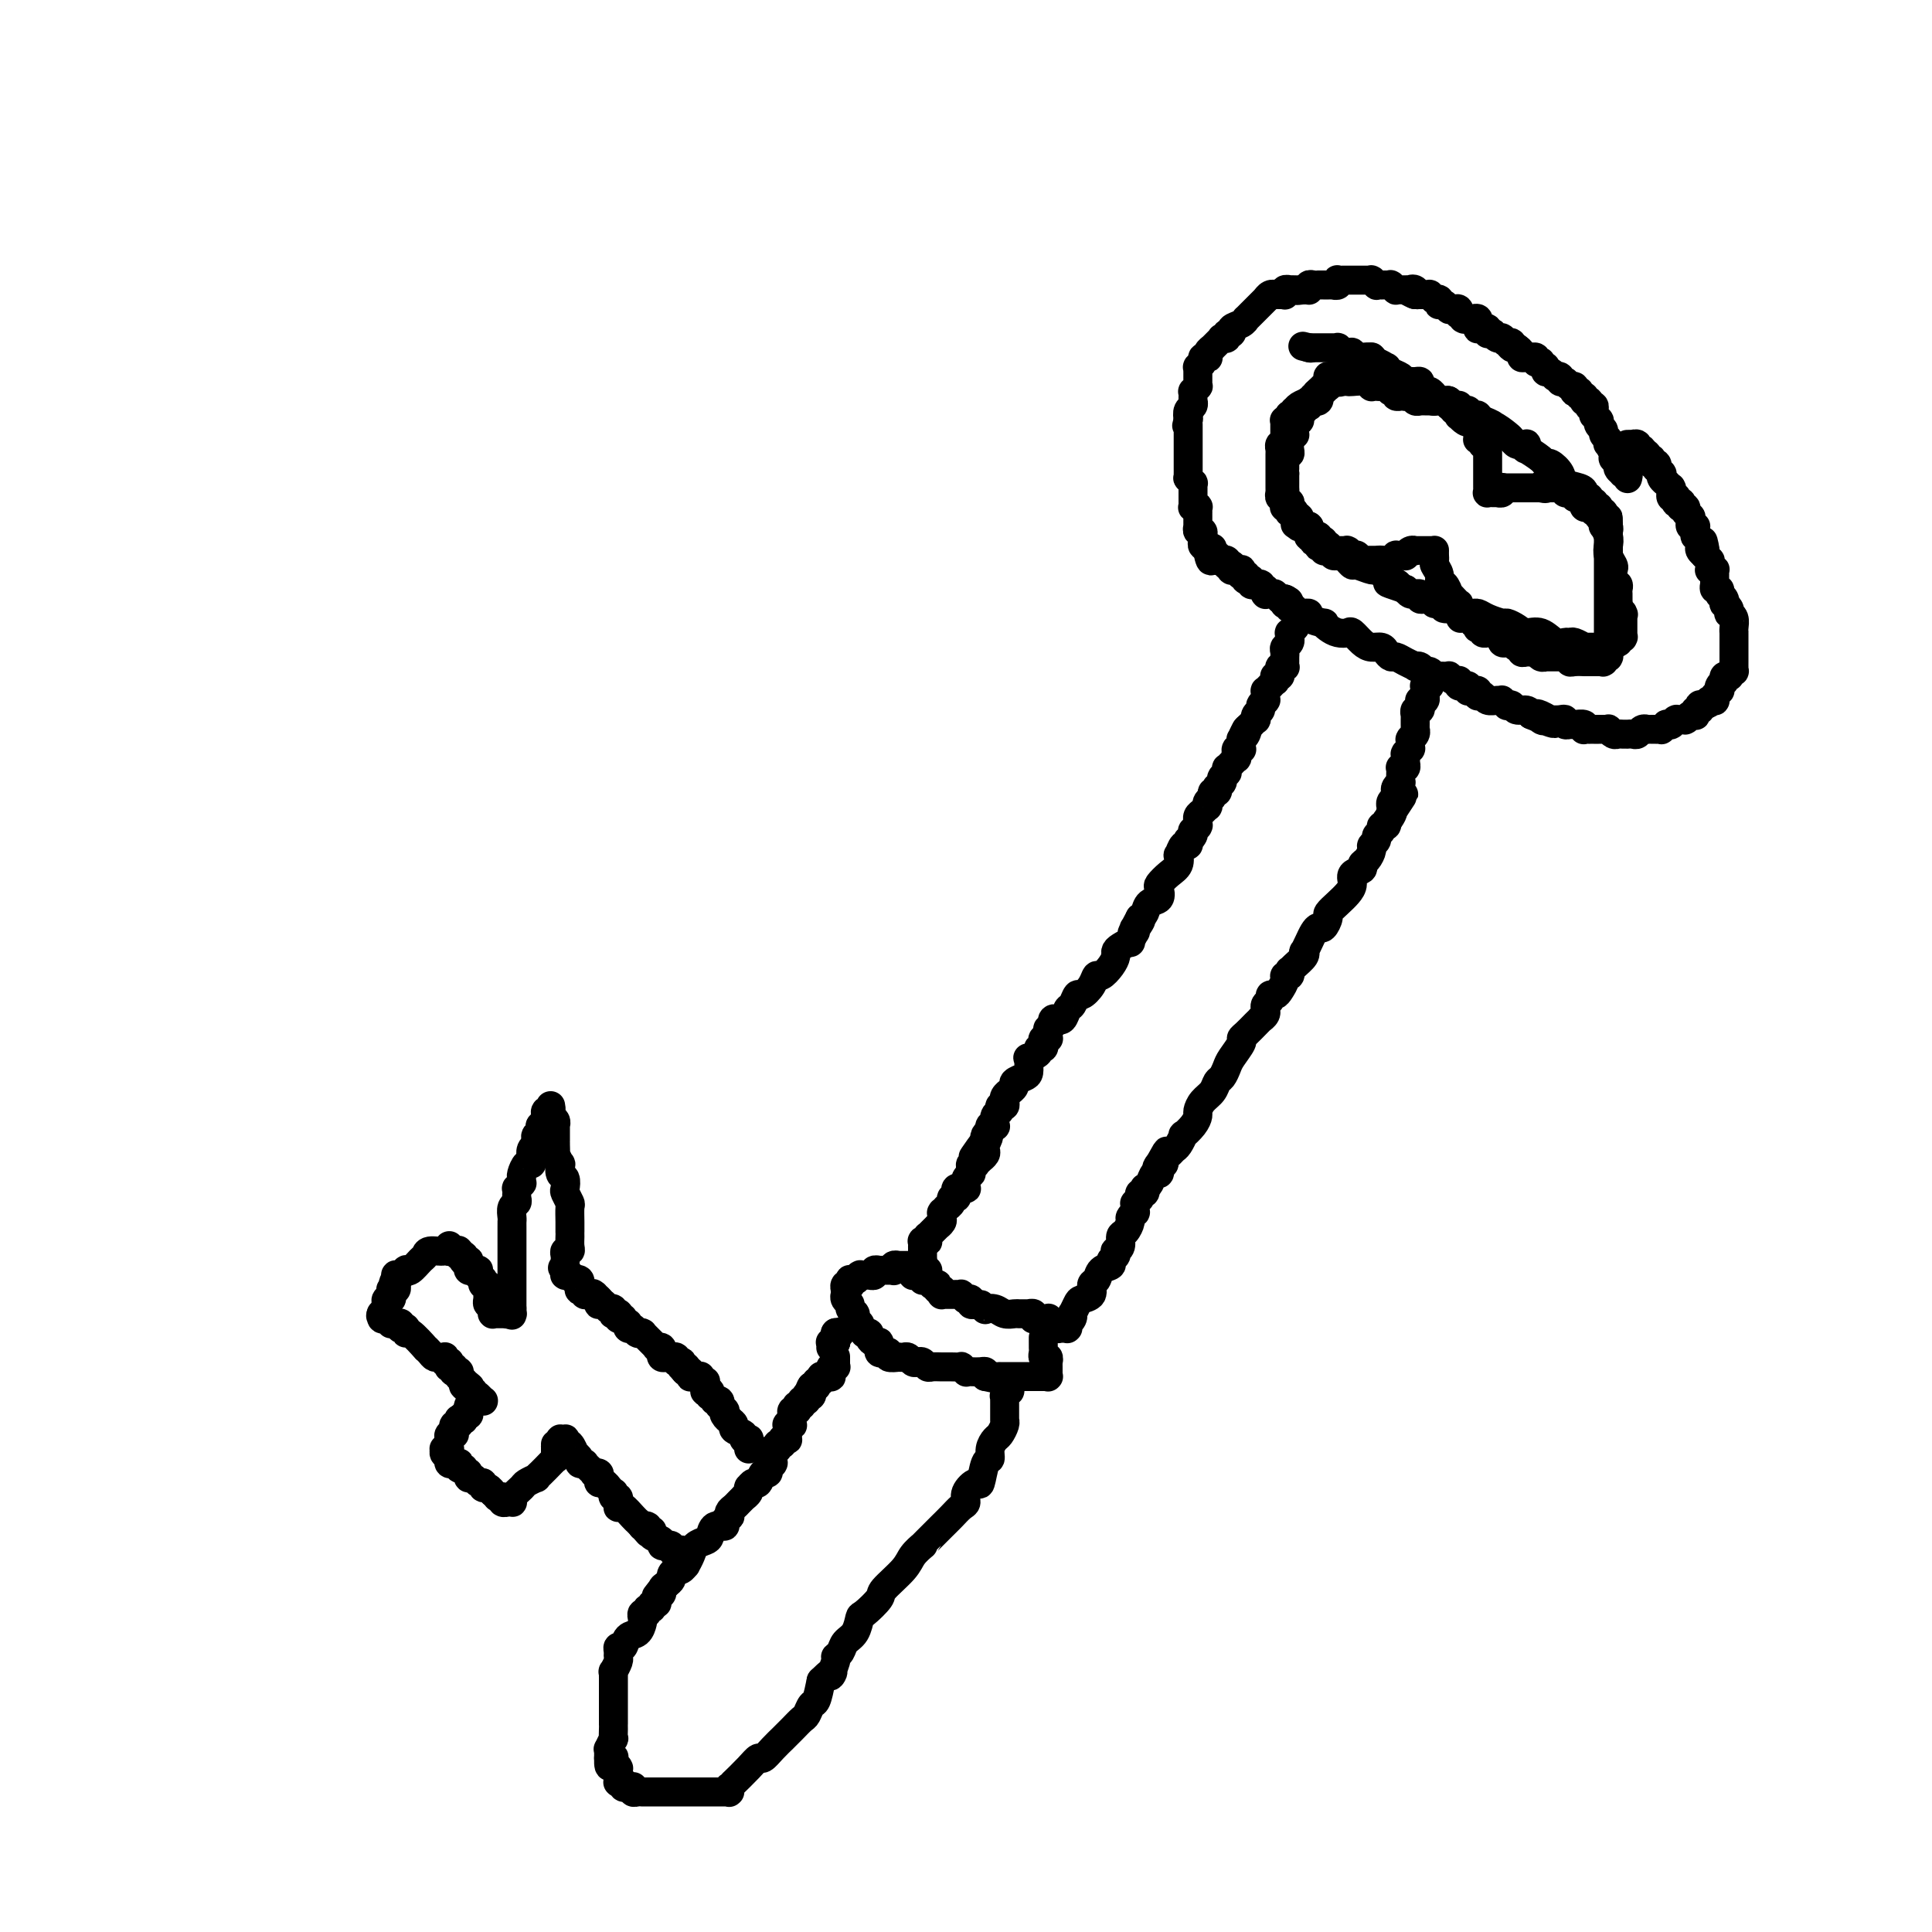 <svg viewBox='0 0 400 400' version='1.1' xmlns='http://www.w3.org/2000/svg' xmlns:xlink='http://www.w3.org/1999/xlink'><g fill='none' stroke='rgb(0,0,0)' stroke-width='6' stroke-linecap='round' stroke-linejoin='round'><path d='M337,99c0.009,-0.030 0.018,-0.060 0,0c-0.018,0.060 -0.061,0.209 0,0c0.061,-0.209 0.228,-0.777 0,-1c-0.228,-0.223 -0.850,-0.102 -1,0c-0.150,0.102 0.171,0.183 0,0c-0.171,-0.183 -0.834,-0.631 -1,-1c-0.166,-0.369 0.165,-0.658 0,-1c-0.165,-0.342 -0.828,-0.736 -1,-1c-0.172,-0.264 0.146,-0.399 0,-1c-0.146,-0.601 -0.756,-1.667 -1,-2c-0.244,-0.333 -0.122,0.066 0,0c0.122,-0.066 0.243,-0.596 0,-1c-0.243,-0.404 -0.849,-0.682 -1,-1c-0.151,-0.318 0.152,-0.678 0,-1c-0.152,-0.322 -0.759,-0.607 -1,-1c-0.241,-0.393 -0.118,-0.893 0,-1c0.118,-0.107 0.229,0.178 0,0c-0.229,-0.178 -0.797,-0.818 -1,-1c-0.203,-0.182 -0.041,0.096 0,0c0.041,-0.096 -0.041,-0.565 0,-1c0.041,-0.435 0.203,-0.834 0,-1c-0.203,-0.166 -0.772,-0.097 -1,0c-0.228,0.097 -0.113,0.222 0,0c0.113,-0.222 0.226,-0.790 0,-1c-0.226,-0.210 -0.792,-0.060 -1,0c-0.208,0.060 -0.060,0.031 0,0c0.060,-0.031 0.031,-0.065 0,0c-0.031,0.065 -0.065,0.227 0,0c0.065,-0.227 0.227,-0.844 0,-1c-0.227,-0.156 -0.845,0.150 -1,0c-0.155,-0.150 0.152,-0.757 0,-1c-0.152,-0.243 -0.762,-0.121 -1,0c-0.238,0.121 -0.102,0.243 0,0c0.102,-0.243 0.172,-0.850 0,-1c-0.172,-0.150 -0.586,0.157 -1,0c-0.414,-0.157 -0.828,-0.778 -1,-1c-0.172,-0.222 -0.103,-0.046 0,0c0.103,0.046 0.238,-0.039 0,0c-0.238,0.039 -0.851,0.203 -1,0c-0.149,-0.203 0.167,-0.771 0,-1c-0.167,-0.229 -0.815,-0.118 -1,0c-0.185,0.118 0.094,0.241 0,0c-0.094,-0.241 -0.560,-0.848 -1,-1c-0.440,-0.152 -0.854,0.152 -1,0c-0.146,-0.152 -0.024,-0.759 0,-1c0.024,-0.241 -0.050,-0.116 0,0c0.050,0.116 0.225,0.224 0,0c-0.225,-0.224 -0.849,-0.778 -1,-1c-0.151,-0.222 0.170,-0.112 0,0c-0.170,0.112 -0.833,0.226 -1,0c-0.167,-0.226 0.162,-0.792 0,-1c-0.162,-0.208 -0.813,-0.059 -1,0c-0.187,0.059 0.091,0.027 0,0c-0.091,-0.027 -0.550,-0.048 -1,0c-0.450,0.048 -0.890,0.167 -1,0c-0.110,-0.167 0.112,-0.619 0,-1c-0.112,-0.381 -0.556,-0.690 -1,-1'/><path d='M314,72c-2.714,-1.946 -1.498,-0.311 -1,0c0.498,0.311 0.278,-0.702 0,-1c-0.278,-0.298 -0.613,0.117 -1,0c-0.387,-0.117 -0.826,-0.767 -1,-1c-0.174,-0.233 -0.084,-0.048 0,0c0.084,0.048 0.162,-0.040 0,0c-0.162,0.040 -0.565,0.206 -1,0c-0.435,-0.206 -0.901,-0.786 -1,-1c-0.099,-0.214 0.171,-0.061 0,0c-0.171,0.061 -0.781,0.030 -1,0c-0.219,-0.030 -0.045,-0.061 0,0c0.045,0.061 -0.040,0.212 0,0c0.040,-0.212 0.203,-0.789 0,-1c-0.203,-0.211 -0.772,-0.055 -1,0c-0.228,0.055 -0.114,0.011 0,0c0.114,-0.011 0.227,0.011 0,0c-0.227,-0.011 -0.793,-0.056 -1,0c-0.207,0.056 -0.056,0.212 0,0c0.056,-0.212 0.016,-0.793 0,-1c-0.016,-0.207 -0.008,-0.041 0,0c0.008,0.041 0.016,-0.041 0,0c-0.016,0.041 -0.056,0.207 0,0c0.056,-0.207 0.207,-0.788 0,-1c-0.207,-0.212 -0.774,-0.057 -1,0c-0.226,0.057 -0.112,0.015 0,0c0.112,-0.015 0.223,-0.004 0,0c-0.223,0.004 -0.778,0.001 -1,0c-0.222,-0.001 -0.111,0.001 0,0c0.111,-0.001 0.222,-0.004 0,0c-0.222,0.004 -0.778,0.015 -1,0c-0.222,-0.015 -0.112,-0.057 0,0c0.112,0.057 0.226,0.212 0,0c-0.226,-0.212 -0.792,-0.793 -1,-1c-0.208,-0.207 -0.060,-0.041 0,0c0.060,0.041 0.030,-0.041 0,0c-0.030,0.041 -0.059,0.207 0,0c0.059,-0.207 0.208,-0.788 0,-1c-0.208,-0.212 -0.773,-0.056 -1,0c-0.227,0.056 -0.117,0.011 0,0c0.117,-0.011 0.241,0.011 0,0c-0.241,-0.011 -0.848,-0.055 -1,0c-0.152,0.055 0.152,0.211 0,0c-0.152,-0.211 -0.759,-0.788 -1,-1c-0.241,-0.212 -0.116,-0.061 0,0c0.116,0.061 0.223,0.030 0,0c-0.223,-0.030 -0.778,-0.061 -1,0c-0.222,0.061 -0.112,0.212 0,0c0.112,-0.212 0.227,-0.788 0,-1c-0.227,-0.212 -0.797,-0.061 -1,0c-0.203,0.061 -0.039,0.030 0,0c0.039,-0.030 -0.046,-0.061 0,0c0.046,0.061 0.224,0.212 0,0c-0.224,-0.212 -0.849,-0.789 -1,-1c-0.151,-0.211 0.171,-0.057 0,0c-0.171,0.057 -0.834,0.015 -1,0c-0.166,-0.015 0.166,-0.004 0,0c-0.166,0.004 -0.829,0.001 -1,0c-0.171,-0.001 0.150,-0.000 0,0c-0.150,0.000 -0.771,0.000 -1,0c-0.229,-0.000 -0.065,-0.000 0,0c0.065,0.000 0.033,0.000 0,0'/><path d='M293,61c-3.266,-1.641 -0.931,-0.244 0,0c0.931,0.244 0.460,-0.667 0,-1c-0.460,-0.333 -0.907,-0.089 -1,0c-0.093,0.089 0.167,0.024 0,0c-0.167,-0.024 -0.762,-0.006 -1,0c-0.238,0.006 -0.120,0.001 0,0c0.120,-0.001 0.244,0.001 0,0c-0.244,-0.001 -0.854,-0.004 -1,0c-0.146,0.004 0.171,0.015 0,0c-0.171,-0.015 -0.830,-0.057 -1,0c-0.170,0.057 0.151,0.211 0,0c-0.151,-0.211 -0.773,-0.789 -1,-1c-0.227,-0.211 -0.060,-0.057 0,0c0.060,0.057 0.013,0.015 0,0c-0.013,-0.015 0.006,-0.004 0,0c-0.006,0.004 -0.039,0.001 0,0c0.039,-0.001 0.150,-0.001 0,0c-0.150,0.001 -0.561,0.001 -1,0c-0.439,-0.001 -0.906,-0.004 -1,0c-0.094,0.004 0.185,0.015 0,0c-0.185,-0.015 -0.834,-0.057 -1,0c-0.166,0.057 0.151,0.211 0,0c-0.151,-0.211 -0.772,-0.789 -1,-1c-0.228,-0.211 -0.064,-0.057 0,0c0.064,0.057 0.029,0.015 0,0c-0.029,-0.015 -0.050,-0.004 0,0c0.050,0.004 0.172,0.001 0,0c-0.172,-0.001 -0.638,-0.000 -1,0c-0.362,0.000 -0.619,0.000 -1,0c-0.381,-0.000 -0.887,-0.000 -1,0c-0.113,0.000 0.166,0.000 0,0c-0.166,-0.000 -0.777,-0.000 -1,0c-0.223,0.000 -0.059,0.000 0,0c0.059,-0.000 0.012,-0.000 0,0c-0.012,0.000 0.011,0.000 0,0c-0.011,-0.000 -0.054,-0.000 0,0c0.054,0.000 0.207,0.000 0,0c-0.207,-0.000 -0.772,-0.000 -1,0c-0.228,0.000 -0.117,0.000 0,0c0.117,-0.000 0.241,-0.001 0,0c-0.241,0.001 -0.848,0.004 -1,0c-0.152,-0.004 0.151,-0.015 0,0c-0.151,0.015 -0.758,0.057 -1,0c-0.242,-0.057 -0.121,-0.211 0,0c0.121,0.211 0.243,0.789 0,1c-0.243,0.211 -0.850,0.057 -1,0c-0.150,-0.057 0.156,-0.015 0,0c-0.156,0.015 -0.773,0.004 -1,0c-0.227,-0.004 -0.065,-0.001 0,0c0.065,0.001 0.033,0.000 0,0c-0.033,-0.000 -0.065,-0.000 0,0c0.065,0.000 0.228,-0.000 0,0c-0.228,0.000 -0.849,0.000 -1,0c-0.151,-0.000 0.166,-0.001 0,0c-0.166,0.001 -0.815,0.004 -1,0c-0.185,-0.004 0.094,-0.015 0,0c-0.094,0.015 -0.560,0.057 -1,0c-0.440,-0.057 -0.854,-0.211 -1,0c-0.146,0.211 -0.025,0.789 0,1c0.025,0.211 -0.045,0.057 0,0c0.045,-0.057 0.204,-0.015 0,0c-0.204,0.015 -0.773,0.004 -1,0c-0.227,-0.004 -0.114,-0.002 0,0'/><path d='M270,60c-2.404,0.309 -1.414,0.083 -1,0c0.414,-0.083 0.251,-0.023 0,0c-0.251,0.023 -0.589,0.010 -1,0c-0.411,-0.010 -0.895,-0.017 -1,0c-0.105,0.017 0.169,0.057 0,0c-0.169,-0.057 -0.780,-0.211 -1,0c-0.220,0.211 -0.049,0.789 0,1c0.049,0.211 -0.025,0.057 0,0c0.025,-0.057 0.147,-0.016 0,0c-0.147,0.016 -0.565,0.008 -1,0c-0.435,-0.008 -0.887,-0.016 -1,0c-0.113,0.016 0.114,0.056 0,0c-0.114,-0.056 -0.571,-0.207 -1,0c-0.429,0.207 -0.832,0.773 -1,1c-0.168,0.227 -0.100,0.116 0,0c0.100,-0.116 0.233,-0.237 0,0c-0.233,0.237 -0.832,0.833 -1,1c-0.168,0.167 0.095,-0.095 0,0c-0.095,0.095 -0.547,0.546 -1,1c-0.453,0.454 -0.908,0.909 -1,1c-0.092,0.091 0.178,-0.183 0,0c-0.178,0.183 -0.803,0.824 -1,1c-0.197,0.176 0.034,-0.111 0,0c-0.034,0.111 -0.334,0.622 -1,1c-0.666,0.378 -1.699,0.623 -2,1c-0.301,0.377 0.130,0.886 0,1c-0.130,0.114 -0.819,-0.166 -1,0c-0.181,0.166 0.147,0.777 0,1c-0.147,0.223 -0.771,0.059 -1,0c-0.229,-0.059 -0.065,-0.012 0,0c0.065,0.012 0.031,-0.011 0,0c-0.031,0.011 -0.060,0.054 0,0c0.060,-0.054 0.208,-0.207 0,0c-0.208,0.207 -0.773,0.773 -1,1c-0.227,0.227 -0.117,0.116 0,0c0.117,-0.116 0.241,-0.238 0,0c-0.241,0.238 -0.848,0.834 -1,1c-0.152,0.166 0.151,-0.100 0,0c-0.151,0.100 -0.758,0.565 -1,1c-0.242,0.435 -0.121,0.838 0,1c0.121,0.162 0.243,0.081 0,0c-0.243,-0.081 -0.850,-0.161 -1,0c-0.150,0.161 0.156,0.564 0,1c-0.156,0.436 -0.774,0.905 -1,1c-0.226,0.095 -0.061,-0.186 0,0c0.061,0.186 0.016,0.838 0,1c-0.016,0.162 -0.004,-0.167 0,0c0.004,0.167 0.001,0.828 0,1c-0.001,0.172 -0.001,-0.146 0,0c0.001,0.146 0.001,0.756 0,1c-0.001,0.244 -0.004,0.122 0,0c0.004,-0.122 0.015,-0.244 0,0c-0.015,0.244 -0.057,0.853 0,1c0.057,0.147 0.211,-0.167 0,0c-0.211,0.167 -0.789,0.816 -1,1c-0.211,0.184 -0.057,-0.095 0,0c0.057,0.095 0.016,0.565 0,1c-0.016,0.435 -0.008,0.837 0,1c0.008,0.163 0.016,0.088 0,0c-0.016,-0.088 -0.056,-0.189 0,0c0.056,0.189 0.207,0.666 0,1c-0.207,0.334 -0.774,0.524 -1,1c-0.226,0.476 -0.113,1.238 0,2'/><path d='M246,87c-0.619,2.179 -0.166,0.626 0,0c0.166,-0.626 0.044,-0.327 0,0c-0.044,0.327 -0.012,0.680 0,1c0.012,0.320 0.003,0.607 0,1c-0.003,0.393 -0.001,0.894 0,1c0.001,0.106 0.000,-0.182 0,0c-0.000,0.182 -0.000,0.833 0,1c0.000,0.167 0.000,-0.149 0,0c-0.000,0.149 -0.000,0.762 0,1c0.000,0.238 0.000,0.102 0,0c-0.000,-0.102 -0.000,-0.168 0,0c0.000,0.168 -0.000,0.571 0,1c0.000,0.429 0.000,0.885 0,1c-0.000,0.115 -0.000,-0.110 0,0c0.000,0.110 0.000,0.555 0,1c-0.000,0.445 -0.000,0.889 0,1c0.000,0.111 0.000,-0.110 0,0c-0.000,0.110 -0.001,0.550 0,1c0.001,0.450 0.004,0.909 0,1c-0.004,0.091 -0.015,-0.187 0,0c0.015,0.187 0.057,0.838 0,1c-0.057,0.162 -0.211,-0.167 0,0c0.211,0.167 0.789,0.830 1,1c0.211,0.170 0.057,-0.152 0,0c-0.057,0.152 -0.015,0.777 0,1c0.015,0.223 0.004,0.045 0,0c-0.004,-0.045 -0.001,0.044 0,0c0.001,-0.044 0.000,-0.222 0,0c-0.000,0.222 -0.000,0.843 0,1c0.000,0.157 -0.000,-0.151 0,0c0.000,0.151 0.000,0.762 0,1c-0.000,0.238 -0.001,0.102 0,0c0.001,-0.102 0.004,-0.171 0,0c-0.004,0.171 -0.015,0.581 0,1c0.015,0.419 0.057,0.848 0,1c-0.057,0.152 -0.211,0.026 0,0c0.211,-0.026 0.789,0.048 1,0c0.211,-0.048 0.057,-0.219 0,0c-0.057,0.219 -0.015,0.828 0,1c0.015,0.172 0.004,-0.094 0,0c-0.004,0.094 -0.001,0.547 0,1c0.001,0.453 0.000,0.906 0,1c-0.000,0.094 -0.000,-0.171 0,0c0.000,0.171 -0.000,0.778 0,1c0.000,0.222 0.000,0.058 0,0c-0.000,-0.058 -0.001,-0.012 0,0c0.001,0.012 0.004,-0.012 0,0c-0.004,0.012 -0.015,0.059 0,0c0.015,-0.059 0.057,-0.226 0,0c-0.057,0.226 -0.211,0.844 0,1c0.211,0.156 0.789,-0.151 1,0c0.211,0.151 0.057,0.759 0,1c-0.057,0.241 -0.015,0.116 0,0c0.015,-0.116 0.003,-0.224 0,0c-0.003,0.224 0.003,0.778 0,1c-0.003,0.222 -0.015,0.111 0,0c0.015,-0.111 0.057,-0.222 0,0c-0.057,0.222 -0.211,0.778 0,1c0.211,0.222 0.789,0.111 1,0c0.211,-0.111 0.057,-0.222 0,0c-0.057,0.222 -0.016,0.778 0,1c0.016,0.222 0.008,0.111 0,0'/><path d='M250,114c0.845,4.178 0.959,1.123 1,0c0.041,-1.123 0.010,-0.315 0,0c-0.010,0.315 0.001,0.137 0,0c-0.001,-0.137 -0.014,-0.233 0,0c0.014,0.233 0.056,0.793 0,1c-0.056,0.207 -0.211,0.059 0,0c0.211,-0.059 0.789,-0.030 1,0c0.211,0.030 0.057,0.059 0,0c-0.057,-0.059 -0.015,-0.208 0,0c0.015,0.208 0.004,0.774 0,1c-0.004,0.226 -0.002,0.113 0,0'/><path d='M252,116c0.536,0.309 0.876,0.083 1,0c0.124,-0.083 0.033,-0.022 0,0c-0.033,0.022 -0.009,0.006 0,0c0.009,-0.006 0.003,-0.002 0,0c-0.003,0.002 -0.002,0.001 0,0c0.002,-0.001 0.004,-0.001 0,0c-0.004,0.001 -0.015,0.004 0,0c0.015,-0.004 0.057,-0.015 0,0c-0.057,0.015 -0.211,0.057 0,0c0.211,-0.057 0.788,-0.211 1,0c0.212,0.211 0.061,0.789 0,1c-0.061,0.211 -0.030,0.057 0,0c0.030,-0.057 0.061,-0.015 0,0c-0.061,0.015 -0.212,0.004 0,0c0.212,-0.004 0.789,-0.001 1,0c0.211,0.001 0.057,0.000 0,0c-0.057,-0.000 -0.016,-0.000 0,0c0.016,0.000 0.008,0.000 0,0'/><path d='M255,117c0.465,0.171 0.128,0.098 0,0c-0.128,-0.098 -0.048,-0.222 0,0c0.048,0.222 0.064,0.792 0,1c-0.064,0.208 -0.210,0.056 0,0c0.210,-0.056 0.774,-0.016 1,0c0.226,0.016 0.113,0.008 0,0c-0.113,-0.008 -0.228,-0.016 0,0c0.228,0.016 0.797,0.056 1,0c0.203,-0.056 0.041,-0.207 0,0c-0.041,0.207 0.041,0.774 0,1c-0.041,0.226 -0.203,0.113 0,0c0.203,-0.113 0.772,-0.226 1,0c0.228,0.226 0.114,0.792 0,1c-0.114,0.208 -0.228,0.060 0,0c0.228,-0.060 0.797,-0.030 1,0c0.203,0.030 0.040,0.061 0,0c-0.040,-0.061 0.042,-0.212 0,0c-0.042,0.212 -0.207,0.789 0,1c0.207,0.211 0.788,0.057 1,0c0.212,-0.057 0.056,-0.015 0,0c-0.056,0.015 -0.011,0.004 0,0c0.011,-0.004 -0.011,-0.001 0,0c0.011,0.001 0.056,0.001 0,0c-0.056,-0.001 -0.212,-0.001 0,0c0.212,0.001 0.793,0.004 1,0c0.207,-0.004 0.041,-0.015 0,0c-0.041,0.015 0.041,0.057 0,0c-0.041,-0.057 -0.207,-0.212 0,0c0.207,0.212 0.788,0.793 1,1c0.212,0.207 0.057,0.041 0,0c-0.057,-0.041 -0.016,0.041 0,0c0.016,-0.041 0.008,-0.207 0,0c-0.008,0.207 -0.016,0.788 0,1c0.016,0.212 0.056,0.057 0,0c-0.056,-0.057 -0.207,-0.015 0,0c0.207,0.015 0.774,0.004 1,0c0.226,-0.004 0.112,-0.002 0,0c-0.112,0.002 -0.222,0.004 0,0c0.222,-0.004 0.777,-0.015 1,0c0.223,0.015 0.115,0.057 0,0c-0.115,-0.057 -0.237,-0.211 0,0c0.237,0.211 0.833,0.788 1,1c0.167,0.212 -0.095,0.061 0,0c0.095,-0.061 0.548,-0.030 1,0'/><path d='M266,124c1.697,1.022 0.441,0.077 0,0c-0.441,-0.077 -0.067,0.716 0,1c0.067,0.284 -0.174,0.061 0,0c0.174,-0.061 0.764,0.040 1,0c0.236,-0.040 0.118,-0.221 0,0c-0.118,0.221 -0.238,0.844 0,1c0.238,0.156 0.833,-0.154 1,0c0.167,0.154 -0.094,0.773 0,1c0.094,0.227 0.544,0.064 1,0c0.456,-0.064 0.918,-0.027 1,0c0.082,0.027 -0.217,0.045 0,0c0.217,-0.045 0.950,-0.153 1,0c0.050,0.153 -0.584,0.566 0,1c0.584,0.434 2.384,0.887 3,1c0.616,0.113 0.048,-0.115 0,0c-0.048,0.115 0.424,0.573 1,1c0.576,0.427 1.256,0.822 2,1c0.744,0.178 1.551,0.138 2,0c0.449,-0.138 0.540,-0.374 1,0c0.460,0.374 1.289,1.358 2,2c0.711,0.642 1.303,0.942 2,1c0.697,0.058 1.499,-0.125 2,0c0.501,0.125 0.702,0.559 1,1c0.298,0.441 0.692,0.889 1,1c0.308,0.111 0.530,-0.115 1,0c0.470,0.115 1.187,0.571 2,1c0.813,0.429 1.723,0.832 2,1c0.277,0.168 -0.080,0.101 0,0c0.080,-0.101 0.596,-0.237 1,0c0.404,0.237 0.696,0.848 1,1c0.304,0.152 0.620,-0.155 1,0c0.380,0.155 0.822,0.774 1,1c0.178,0.226 0.090,0.061 0,0c-0.090,-0.061 -0.183,-0.017 0,0c0.183,0.017 0.640,0.008 1,0c0.360,-0.008 0.622,-0.016 1,0c0.378,0.016 0.872,0.056 1,0c0.128,-0.056 -0.110,-0.207 0,0c0.110,0.207 0.570,0.773 1,1c0.430,0.227 0.832,0.114 1,0c0.168,-0.114 0.101,-0.228 0,0c-0.101,0.228 -0.237,0.797 0,1c0.237,0.203 0.847,0.040 1,0c0.153,-0.040 -0.152,0.042 0,0c0.152,-0.042 0.763,-0.208 1,0c0.237,0.208 0.102,0.792 0,1c-0.102,0.208 -0.172,0.042 0,0c0.172,-0.042 0.585,0.040 1,0c0.415,-0.040 0.831,-0.203 1,0c0.169,0.203 0.090,0.772 0,1c-0.090,0.228 -0.192,0.114 0,0c0.192,-0.114 0.677,-0.228 1,0c0.323,0.228 0.483,0.797 1,1c0.517,0.203 1.392,0.041 2,0c0.608,-0.041 0.951,0.041 1,0c0.049,-0.041 -0.195,-0.203 0,0c0.195,0.203 0.829,0.772 1,1c0.171,0.228 -0.123,0.116 0,0c0.123,-0.116 0.662,-0.237 1,0c0.338,0.237 0.476,0.833 1,1c0.524,0.167 1.436,-0.095 2,0c0.564,0.095 0.782,0.548 1,1'/><path d='M317,148c8.357,3.652 3.748,0.783 2,0c-1.748,-0.783 -0.636,0.521 0,1c0.636,0.479 0.797,0.132 1,0c0.203,-0.132 0.450,-0.050 1,0c0.550,0.050 1.403,0.066 2,0c0.597,-0.066 0.938,-0.215 1,0c0.062,0.215 -0.155,0.793 0,1c0.155,0.207 0.681,0.041 1,0c0.319,-0.041 0.429,0.041 1,0c0.571,-0.041 1.602,-0.207 2,0c0.398,0.207 0.162,0.788 0,1c-0.162,0.212 -0.251,0.057 0,0c0.251,-0.057 0.842,-0.015 1,0c0.158,0.015 -0.116,0.004 0,0c0.116,-0.004 0.624,-0.001 1,0c0.376,0.001 0.622,-0.001 1,0c0.378,0.001 0.889,0.004 1,0c0.111,-0.004 -0.177,-0.015 0,0c0.177,0.015 0.821,0.057 1,0c0.179,-0.057 -0.106,-0.211 0,0c0.106,0.211 0.603,0.789 1,1c0.397,0.211 0.694,0.057 1,0c0.306,-0.057 0.621,-0.015 1,0c0.379,0.015 0.823,0.005 1,0c0.177,-0.005 0.089,-0.005 0,0c-0.089,0.005 -0.177,0.015 0,0c0.177,-0.015 0.621,-0.057 1,0c0.379,0.057 0.693,0.211 1,0c0.307,-0.211 0.608,-0.789 1,-1c0.392,-0.211 0.874,-0.057 1,0c0.126,0.057 -0.106,0.015 0,0c0.106,-0.015 0.549,-0.003 1,0c0.451,0.003 0.909,-0.003 1,0c0.091,0.003 -0.187,0.015 0,0c0.187,-0.015 0.838,-0.057 1,0c0.162,0.057 -0.167,0.211 0,0c0.167,-0.211 0.829,-0.789 1,-1c0.171,-0.211 -0.151,-0.057 0,0c0.151,0.057 0.773,0.015 1,0c0.227,-0.015 0.060,-0.003 0,0c-0.060,0.003 -0.012,-0.003 0,0c0.012,0.003 -0.011,0.015 0,0c0.011,-0.015 0.056,-0.057 0,0c-0.056,0.057 -0.212,0.211 0,0c0.212,-0.211 0.793,-0.789 1,-1c0.207,-0.211 0.040,-0.057 0,0c-0.040,0.057 0.045,0.015 0,0c-0.045,-0.015 -0.222,-0.004 0,0c0.222,0.004 0.843,0.002 1,0c0.157,-0.002 -0.151,-0.004 0,0c0.151,0.004 0.762,0.015 1,0c0.238,-0.015 0.102,-0.055 0,0c-0.102,0.055 -0.172,0.207 0,0c0.172,-0.207 0.586,-0.772 1,-1c0.414,-0.228 0.829,-0.117 1,0c0.171,0.117 0.097,0.242 0,0c-0.097,-0.242 -0.219,-0.849 0,-1c0.219,-0.151 0.777,0.156 1,0c0.223,-0.156 0.111,-0.774 0,-1c-0.111,-0.226 -0.222,-0.061 0,0c0.222,0.061 0.778,0.017 1,0c0.222,-0.017 0.111,-0.009 0,0'/><path d='M353,146c2.543,-1.154 1.399,-1.040 1,-1c-0.399,0.040 -0.055,0.007 0,0c0.055,-0.007 -0.181,0.012 0,0c0.181,-0.012 0.780,-0.055 1,0c0.220,0.055 0.063,0.207 0,0c-0.063,-0.207 -0.031,-0.773 0,-1c0.031,-0.227 0.060,-0.116 0,0c-0.060,0.116 -0.208,0.238 0,0c0.208,-0.238 0.774,-0.834 1,-1c0.226,-0.166 0.113,0.100 0,0c-0.113,-0.100 -0.228,-0.567 0,-1c0.228,-0.433 0.797,-0.834 1,-1c0.203,-0.166 0.040,-0.097 0,0c-0.040,0.097 0.042,0.222 0,0c-0.042,-0.222 -0.208,-0.790 0,-1c0.208,-0.210 0.792,-0.060 1,0c0.208,0.060 0.042,0.031 0,0c-0.042,-0.031 0.041,-0.065 0,0c-0.041,0.065 -0.207,0.228 0,0c0.207,-0.228 0.788,-0.849 1,-1c0.212,-0.151 0.057,0.166 0,0c-0.057,-0.166 -0.015,-0.815 0,-1c0.015,-0.185 0.004,0.095 0,0c-0.004,-0.095 -0.001,-0.564 0,-1c0.001,-0.436 0.000,-0.838 0,-1c-0.000,-0.162 -0.000,-0.084 0,0c0.000,0.084 0.000,0.172 0,0c-0.000,-0.172 0.000,-0.606 0,-1c-0.000,-0.394 -0.000,-0.749 0,-1c0.000,-0.251 0.001,-0.399 0,-1c-0.001,-0.601 -0.004,-1.653 0,-2c0.004,-0.347 0.015,0.013 0,0c-0.015,-0.013 -0.056,-0.398 0,-1c0.056,-0.602 0.207,-1.419 0,-2c-0.207,-0.581 -0.774,-0.925 -1,-1c-0.226,-0.075 -0.112,0.121 0,0c0.112,-0.121 0.222,-0.558 0,-1c-0.222,-0.442 -0.777,-0.889 -1,-1c-0.223,-0.111 -0.112,0.115 0,0c0.112,-0.115 0.227,-0.571 0,-1c-0.227,-0.429 -0.797,-0.832 -1,-1c-0.203,-0.168 -0.040,-0.101 0,0c0.040,0.101 -0.042,0.237 0,0c0.042,-0.237 0.207,-0.847 0,-1c-0.207,-0.153 -0.788,0.151 -1,0c-0.212,-0.151 -0.057,-0.757 0,-1c0.057,-0.243 0.015,-0.122 0,0c-0.015,0.122 -0.004,0.244 0,0c0.004,-0.244 0.001,-0.854 0,-1c-0.001,-0.146 0.001,0.171 0,0c-0.001,-0.171 -0.004,-0.831 0,-1c0.004,-0.169 0.015,0.151 0,0c-0.015,-0.151 -0.057,-0.775 0,-1c0.057,-0.225 0.211,-0.050 0,0c-0.211,0.050 -0.788,-0.024 -1,0c-0.212,0.024 -0.061,0.146 0,0c0.061,-0.146 0.030,-0.560 0,-1c-0.030,-0.440 -0.061,-0.906 0,-1c0.061,-0.094 0.212,0.185 0,0c-0.212,-0.185 -0.789,-0.833 -1,-1c-0.211,-0.167 -0.057,0.147 0,0c0.057,-0.147 0.016,-0.756 0,-1c-0.016,-0.244 -0.008,-0.122 0,0'/><path d='M353,114c-0.867,-3.879 -0.035,-1.077 0,0c0.035,1.077 -0.726,0.428 -1,0c-0.274,-0.428 -0.059,-0.635 0,-1c0.059,-0.365 -0.037,-0.886 0,-1c0.037,-0.114 0.206,0.181 0,0c-0.206,-0.181 -0.787,-0.837 -1,-1c-0.213,-0.163 -0.057,0.167 0,0c0.057,-0.167 0.015,-0.829 0,-1c-0.015,-0.171 -0.004,0.150 0,0c0.004,-0.150 0.002,-0.773 0,-1c-0.002,-0.227 -0.004,-0.060 0,0c0.004,0.060 0.015,0.012 0,0c-0.015,-0.012 -0.057,0.012 0,0c0.057,-0.012 0.211,-0.060 0,0c-0.211,0.060 -0.788,0.227 -1,0c-0.212,-0.227 -0.061,-0.849 0,-1c0.061,-0.151 0.030,0.170 0,0c-0.030,-0.170 -0.061,-0.829 0,-1c0.061,-0.171 0.214,0.147 0,0c-0.214,-0.147 -0.793,-0.757 -1,-1c-0.207,-0.243 -0.041,-0.118 0,0c0.041,0.118 -0.041,0.228 0,0c0.041,-0.228 0.207,-0.793 0,-1c-0.207,-0.207 -0.788,-0.054 -1,0c-0.212,0.054 -0.057,0.011 0,0c0.057,-0.011 0.016,0.011 0,0c-0.016,-0.011 -0.008,-0.056 0,0c0.008,0.056 0.016,0.212 0,0c-0.016,-0.212 -0.057,-0.793 0,-1c0.057,-0.207 0.212,-0.042 0,0c-0.212,0.042 -0.793,-0.040 -1,0c-0.207,0.040 -0.041,0.203 0,0c0.041,-0.203 -0.041,-0.771 0,-1c0.041,-0.229 0.207,-0.118 0,0c-0.207,0.118 -0.788,0.241 -1,0c-0.212,-0.241 -0.056,-0.848 0,-1c0.056,-0.152 0.011,0.152 0,0c-0.011,-0.152 0.012,-0.758 0,-1c-0.012,-0.242 -0.060,-0.120 0,0c0.060,0.120 0.226,0.238 0,0c-0.226,-0.238 -0.844,-0.833 -1,-1c-0.156,-0.167 0.151,0.095 0,0c-0.151,-0.095 -0.759,-0.546 -1,-1c-0.241,-0.454 -0.116,-0.910 0,-1c0.116,-0.090 0.224,0.186 0,0c-0.224,-0.186 -0.778,-0.834 -1,-1c-0.222,-0.166 -0.112,0.152 0,0c0.112,-0.152 0.226,-0.773 0,-1c-0.226,-0.227 -0.793,-0.061 -1,0c-0.207,0.061 -0.056,0.016 0,0c0.056,-0.016 0.015,-0.005 0,0c-0.015,0.005 -0.004,0.002 0,0c0.004,-0.002 0.002,-0.004 0,0c-0.002,0.004 -0.004,0.015 0,0c0.004,-0.015 0.015,-0.056 0,0c-0.015,0.056 -0.056,0.207 0,0c0.056,-0.207 0.207,-0.774 0,-1c-0.207,-0.226 -0.774,-0.113 -1,0c-0.226,0.113 -0.112,0.226 0,0c0.112,-0.226 0.223,-0.792 0,-1c-0.223,-0.208 -0.778,-0.060 -1,0c-0.222,0.060 -0.111,0.030 0,0'/><path d='M340,94c-2.029,-3.029 -0.600,-0.601 0,0c0.600,0.601 0.372,-0.623 0,-1c-0.372,-0.377 -0.888,0.095 -1,0c-0.112,-0.095 0.180,-0.758 0,-1c-0.180,-0.242 -0.833,-0.065 -1,0c-0.167,0.065 0.151,0.017 0,0c-0.151,-0.017 -0.773,-0.005 -1,0c-0.227,0.005 -0.061,0.001 0,0c0.061,-0.001 0.016,-0.000 0,0c-0.016,0.000 -0.004,0.000 0,0c0.004,-0.000 0.001,-0.000 0,0c-0.001,0.000 -0.000,0.000 0,0c0.000,-0.000 0.000,-0.000 0,0c-0.000,0.000 -0.000,0.000 0,0'/><path d='M286,76c-0.033,-0.002 -0.065,-0.004 0,0c0.065,0.004 0.228,0.015 0,0c-0.228,-0.015 -0.846,-0.056 -1,0c-0.154,0.056 0.155,0.207 0,0c-0.155,-0.207 -0.774,-0.774 -1,-1c-0.226,-0.226 -0.060,-0.113 0,0c0.060,0.113 0.012,0.226 0,0c-0.012,-0.226 0.011,-0.793 0,-1c-0.011,-0.207 -0.055,-0.056 0,0c0.055,0.056 0.211,0.015 0,0c-0.211,-0.015 -0.788,-0.004 -1,0c-0.212,0.004 -0.061,0.001 0,0c0.061,-0.001 0.030,-0.000 0,0c-0.030,0.000 -0.060,0.000 0,0c0.060,-0.000 0.208,-0.000 0,0c-0.208,0.000 -0.773,0.000 -1,0c-0.227,-0.000 -0.117,-0.001 0,0c0.117,0.001 0.242,0.004 0,0c-0.242,-0.004 -0.850,-0.015 -1,0c-0.150,0.015 0.157,0.056 0,0c-0.157,-0.056 -0.777,-0.207 -1,0c-0.223,0.207 -0.050,0.774 0,1c0.050,0.226 -0.024,0.112 0,0c0.024,-0.112 0.146,-0.222 0,0c-0.146,0.222 -0.560,0.776 -1,1c-0.440,0.224 -0.906,0.116 -1,0c-0.094,-0.116 0.185,-0.241 0,0c-0.185,0.241 -0.833,0.849 -1,1c-0.167,0.151 0.148,-0.155 0,0c-0.148,0.155 -0.758,0.773 -1,1c-0.242,0.227 -0.118,0.065 0,0c0.118,-0.065 0.228,-0.031 0,0c-0.228,0.031 -0.793,0.061 -1,0c-0.207,-0.061 -0.055,-0.212 0,0c0.055,0.212 0.015,0.789 0,1c-0.015,0.211 -0.004,0.057 0,0c0.004,-0.057 0.002,-0.016 0,0c-0.002,0.016 -0.004,0.008 0,0c0.004,-0.008 0.015,-0.016 0,0c-0.015,0.016 -0.056,0.056 0,0c0.056,-0.056 0.208,-0.208 0,0c-0.208,0.208 -0.777,0.778 -1,1c-0.223,0.222 -0.098,0.098 0,0c0.098,-0.098 0.171,-0.171 0,0c-0.171,0.171 -0.585,0.585 -1,1'/><path d='M273,81c-1.175,1.019 -0.111,0.065 0,0c0.111,-0.065 -0.730,0.757 -1,1c-0.270,0.243 0.033,-0.094 0,0c-0.033,0.094 -0.400,0.617 -1,1c-0.600,0.383 -1.433,0.625 -2,1c-0.567,0.375 -0.870,0.884 -1,1c-0.130,0.116 -0.088,-0.161 0,0c0.088,0.161 0.221,0.761 0,1c-0.221,0.239 -0.795,0.117 -1,0c-0.205,-0.117 -0.041,-0.227 0,0c0.041,0.227 -0.042,0.793 0,1c0.042,0.207 0.207,0.055 0,0c-0.207,-0.055 -0.788,-0.015 -1,0c-0.212,0.015 -0.057,0.003 0,0c0.057,-0.003 0.015,0.002 0,0c-0.015,-0.002 -0.004,-0.011 0,0c0.004,0.011 0.001,0.042 0,0c-0.001,-0.042 -0.000,-0.156 0,0c0.000,0.156 0.000,0.581 0,1c-0.000,0.419 0.000,0.833 0,1c-0.000,0.167 -0.000,0.087 0,0c0.000,-0.087 0.001,-0.181 0,0c-0.001,0.181 -0.004,0.636 0,1c0.004,0.364 0.015,0.637 0,1c-0.015,0.363 -0.057,0.814 0,1c0.057,0.186 0.211,0.105 0,0c-0.211,-0.105 -0.789,-0.234 -1,0c-0.211,0.234 -0.057,0.832 0,1c0.057,0.168 0.015,-0.095 0,0c-0.015,0.095 -0.004,0.547 0,1c0.004,0.453 0.001,0.906 0,1c-0.001,0.094 -0.000,-0.172 0,0c0.000,0.172 0.000,0.781 0,1c-0.000,0.219 -0.000,0.047 0,0c0.000,-0.047 0.000,0.030 0,0c-0.000,-0.030 -0.000,-0.167 0,0c0.000,0.167 0.000,0.637 0,1c-0.000,0.363 -0.000,0.618 0,1c0.000,0.382 0.000,0.891 0,1c-0.000,0.109 -0.000,-0.181 0,0c0.000,0.181 0.000,0.833 0,1c-0.000,0.167 -0.000,-0.151 0,0c0.000,0.151 0.000,0.771 0,1c-0.000,0.229 -0.000,0.065 0,0c0.000,-0.065 0.000,-0.033 0,0c-0.000,0.033 -0.001,0.065 0,0c0.001,-0.065 0.004,-0.229 0,0c-0.004,0.229 -0.015,0.850 0,1c0.015,0.150 0.057,-0.171 0,0c-0.057,0.171 -0.211,0.834 0,1c0.211,0.166 0.789,-0.166 1,0c0.211,0.166 0.057,0.829 0,1c-0.057,0.171 -0.016,-0.150 0,0c0.016,0.150 0.008,0.773 0,1c-0.008,0.227 -0.016,0.060 0,0c0.016,-0.060 0.057,-0.012 0,0c-0.057,0.012 -0.212,-0.011 0,0c0.212,0.011 0.793,0.055 1,0c0.207,-0.055 0.042,-0.208 0,0c-0.042,0.208 0.040,0.777 0,1c-0.040,0.223 -0.203,0.098 0,0c0.203,-0.098 0.772,-0.171 1,0c0.228,0.171 0.114,0.585 0,1'/><path d='M268,107c0.305,3.090 0.068,0.814 0,0c-0.068,-0.814 0.033,-0.167 0,0c-0.033,0.167 -0.201,-0.148 0,0c0.201,0.148 0.771,0.758 1,1c0.229,0.242 0.118,0.118 0,0c-0.118,-0.118 -0.242,-0.228 0,0c0.242,0.228 0.849,0.793 1,1c0.151,0.207 -0.156,0.054 0,0c0.156,-0.054 0.774,-0.011 1,0c0.226,0.011 0.061,-0.011 0,0c-0.061,0.011 -0.016,0.056 0,0c0.016,-0.056 0.004,-0.211 0,0c-0.004,0.211 -0.001,0.789 0,1c0.001,0.211 -0.001,0.056 0,0c0.001,-0.056 0.004,-0.011 0,0c-0.004,0.011 -0.015,-0.011 0,0c0.015,0.011 0.057,0.055 0,0c-0.057,-0.055 -0.212,-0.211 0,0c0.212,0.211 0.793,0.788 1,1c0.207,0.212 0.041,0.061 0,0c-0.041,-0.061 0.042,-0.030 0,0c-0.042,0.030 -0.208,0.061 0,0c0.208,-0.061 0.792,-0.212 1,0c0.208,0.212 0.042,0.789 0,1c-0.042,0.211 0.042,0.055 0,0c-0.042,-0.055 -0.208,-0.011 0,0c0.208,0.011 0.792,-0.011 1,0c0.208,0.011 0.042,0.055 0,0c-0.042,-0.055 0.041,-0.211 0,0c-0.041,0.211 -0.207,0.788 0,1c0.207,0.212 0.788,0.061 1,0c0.212,-0.061 0.056,-0.030 0,0c-0.056,0.030 -0.012,0.061 0,0c0.012,-0.061 -0.007,-0.212 0,0c0.007,0.212 0.041,0.789 0,1c-0.041,0.211 -0.156,0.057 0,0c0.156,-0.057 0.582,-0.015 1,0c0.418,0.015 0.829,0.004 1,0c0.171,-0.004 0.102,-0.001 0,0c-0.102,0.001 -0.237,0.001 0,0c0.237,-0.001 0.847,-0.001 1,0c0.153,0.001 -0.151,0.004 0,0c0.151,-0.004 0.759,-0.015 1,0c0.241,0.015 0.117,0.057 0,0c-0.117,-0.057 -0.228,-0.211 0,0c0.228,0.211 0.793,0.789 1,1c0.207,0.211 0.054,0.057 0,0c-0.054,-0.057 -0.011,-0.015 0,0c0.011,0.015 -0.011,0.004 0,0c0.011,-0.004 0.054,-0.002 0,0c-0.054,0.002 -0.207,0.004 0,0c0.207,-0.004 0.773,-0.015 1,0c0.227,0.015 0.116,0.057 0,0c-0.116,-0.057 -0.238,-0.211 0,0c0.238,0.211 0.834,0.789 1,1c0.166,0.211 -0.099,0.057 0,0c0.099,-0.057 0.562,-0.015 1,0c0.438,0.015 0.852,0.004 1,0c0.148,-0.004 0.028,-0.001 0,0c-0.028,0.001 0.034,0.000 0,0c-0.034,-0.000 -0.163,-0.000 0,0c0.163,0.000 0.618,0.000 1,0c0.382,-0.000 0.691,-0.000 1,0'/><path d='M286,116c1.874,0.464 0.558,0.124 0,0c-0.558,-0.124 -0.360,-0.033 0,0c0.360,0.033 0.881,0.009 1,0c0.119,-0.009 -0.165,-0.001 0,0c0.165,0.001 0.780,-0.003 1,0c0.220,0.003 0.044,0.015 0,0c-0.044,-0.015 0.045,-0.057 0,0c-0.045,0.057 -0.223,0.211 0,0c0.223,-0.211 0.848,-0.789 1,-1c0.152,-0.211 -0.170,-0.056 0,0c0.170,0.056 0.833,0.011 1,0c0.167,-0.011 -0.162,0.011 0,0c0.162,-0.011 0.813,-0.056 1,0c0.187,0.056 -0.092,0.211 0,0c0.092,-0.211 0.553,-0.789 1,-1c0.447,-0.211 0.880,-0.057 1,0c0.120,0.057 -0.073,0.015 0,0c0.073,-0.015 0.412,-0.004 1,0c0.588,0.004 1.426,0.001 2,0c0.574,-0.001 0.886,-0.000 1,0c0.114,0.000 0.031,0.000 0,0c-0.031,-0.000 -0.008,0.000 0,0c0.008,-0.000 0.002,-0.001 0,0c-0.002,0.001 -0.001,0.003 0,0c0.001,-0.003 0.000,-0.012 0,0c-0.000,0.012 -0.001,0.044 0,0c0.001,-0.044 0.004,-0.164 0,0c-0.004,0.164 -0.016,0.612 0,1c0.016,0.388 0.060,0.715 0,1c-0.060,0.285 -0.222,0.529 0,1c0.222,0.471 0.829,1.169 1,2c0.171,0.831 -0.094,1.796 0,2c0.094,0.204 0.546,-0.353 1,0c0.454,0.353 0.910,1.615 1,2c0.090,0.385 -0.186,-0.108 0,0c0.186,0.108 0.834,0.817 1,1c0.166,0.183 -0.152,-0.161 0,0c0.152,0.161 0.773,0.828 1,1c0.227,0.172 0.061,-0.150 0,0c-0.061,0.150 -0.016,0.772 0,1c0.016,0.228 0.004,0.061 0,0c-0.004,-0.061 -0.001,-0.017 0,0c0.001,0.017 0.000,0.007 0,0c-0.000,-0.007 -0.000,-0.012 0,0c0.000,0.012 0.000,0.042 0,0c-0.000,-0.042 -0.000,-0.155 0,0c0.000,0.155 0.000,0.577 0,1'/><path d='M302,127c0.864,2.012 0.025,0.542 0,0c-0.025,-0.542 0.763,-0.156 1,0c0.237,0.156 -0.076,0.080 0,0c0.076,-0.080 0.542,-0.166 1,0c0.458,0.166 0.908,0.584 1,1c0.092,0.416 -0.172,0.830 0,1c0.172,0.170 0.782,0.097 1,0c0.218,-0.097 0.043,-0.218 0,0c-0.043,0.218 0.045,0.777 0,1c-0.045,0.223 -0.223,0.112 0,0c0.223,-0.112 0.847,-0.226 1,0c0.153,0.226 -0.167,0.792 0,1c0.167,0.208 0.819,0.060 1,0c0.181,-0.060 -0.109,-0.031 0,0c0.109,0.031 0.617,0.065 1,0c0.383,-0.065 0.642,-0.227 1,0c0.358,0.227 0.817,0.844 1,1c0.183,0.156 0.090,-0.150 0,0c-0.090,0.150 -0.178,0.757 0,1c0.178,0.243 0.621,0.121 1,0c0.379,-0.121 0.693,-0.243 1,0c0.307,0.243 0.608,0.850 1,1c0.392,0.150 0.875,-0.156 1,0c0.125,0.156 -0.107,0.773 0,1c0.107,0.227 0.553,0.065 1,0c0.447,-0.065 0.894,-0.031 1,0c0.106,0.031 -0.129,0.061 0,0c0.129,-0.061 0.622,-0.212 1,0c0.378,0.212 0.641,0.789 1,1c0.359,0.211 0.813,0.057 1,0c0.187,-0.057 0.107,-0.015 0,0c-0.107,0.015 -0.240,0.004 0,0c0.240,-0.004 0.853,-0.001 1,0c0.147,0.001 -0.172,0.000 0,0c0.172,-0.000 0.835,-0.000 1,0c0.165,0.000 -0.167,0.000 0,0c0.167,-0.000 0.833,-0.001 1,0c0.167,0.001 -0.166,0.004 0,0c0.166,-0.004 0.831,-0.015 1,0c0.169,0.015 -0.157,0.057 0,0c0.157,-0.057 0.797,-0.211 1,0c0.203,0.211 -0.030,0.789 0,1c0.030,0.211 0.322,0.057 1,0c0.678,-0.057 1.741,-0.015 2,0c0.259,0.015 -0.284,0.004 0,0c0.284,-0.004 1.397,-0.001 2,0c0.603,0.001 0.696,0.001 1,0c0.304,-0.001 0.817,-0.004 1,0c0.183,0.004 0.035,0.015 0,0c-0.035,-0.015 0.043,-0.057 0,0c-0.043,0.057 -0.208,0.211 0,0c0.208,-0.211 0.788,-0.788 1,-1c0.212,-0.212 0.057,-0.061 0,0c-0.057,0.061 -0.015,0.031 0,0c0.015,-0.031 0.004,-0.065 0,0c-0.004,0.065 -0.001,0.228 0,0c0.001,-0.228 0.000,-0.849 0,-1c-0.000,-0.151 -0.000,0.166 0,0c0.000,-0.166 0.000,-0.815 0,-1c-0.000,-0.185 -0.000,0.095 0,0c0.000,-0.095 0.000,-0.564 0,-1c-0.000,-0.436 -0.000,-0.839 0,-1c0.000,-0.161 0.000,-0.081 0,0'/><path d='M333,132c0.309,-1.001 0.083,-1.004 0,-1c-0.083,0.004 -0.022,0.016 0,0c0.022,-0.016 0.006,-0.061 0,0c-0.006,0.061 -0.002,0.228 0,0c0.002,-0.228 0.000,-0.850 0,-1c-0.000,-0.150 -0.000,0.171 0,0c0.000,-0.171 0.000,-0.834 0,-1c-0.000,-0.166 -0.000,0.165 0,0c0.000,-0.165 0.000,-0.828 0,-1c-0.000,-0.172 -0.000,0.146 0,0c0.000,-0.146 0.000,-0.756 0,-1c-0.000,-0.244 -0.000,-0.122 0,0c0.000,0.122 0.000,0.244 0,0c-0.000,-0.244 -0.000,-0.854 0,-1c0.000,-0.146 0.000,0.172 0,0c-0.000,-0.172 -0.000,-0.835 0,-1c0.000,-0.165 0.000,0.166 0,0c-0.000,-0.166 -0.000,-0.829 0,-1c0.000,-0.171 0.000,0.151 0,0c-0.000,-0.151 -0.000,-0.776 0,-1c0.000,-0.224 0.000,-0.046 0,0c-0.000,0.046 -0.000,-0.039 0,0c0.000,0.039 0.000,0.203 0,0c0.000,-0.203 0.000,-0.772 0,-1c0.000,-0.228 0.000,-0.114 0,0c0.000,0.114 0.000,0.228 0,0c0.000,-0.228 0.000,-0.797 0,-1c0.000,-0.203 0.000,-0.039 0,0c0.000,0.039 0.000,-0.046 0,0c0.000,0.046 0.000,0.224 0,0c0.000,-0.224 0.000,-0.849 0,-1c0.000,-0.151 0.000,0.170 0,0c0.000,-0.170 0.000,-0.833 0,-1c0.000,-0.167 0.000,0.162 0,0c0.000,-0.162 0.000,-0.813 0,-1c0.000,-0.187 0.000,0.091 0,0c0.000,-0.091 0.000,-0.550 0,-1c0.000,-0.450 0.000,-0.891 0,-1c0.000,-0.109 0.000,0.114 0,0c0.000,-0.114 0.000,-0.565 0,-1c0.000,-0.435 0.000,-0.853 0,-1c0.000,-0.147 0.000,-0.024 0,0c0.000,0.024 0.000,-0.050 0,0c0.000,0.050 0.000,0.223 0,0c0.000,-0.223 0.000,-0.843 0,-1c0.000,-0.157 0.000,0.150 0,0c0.000,-0.150 0.000,-0.758 0,-1c0.000,-0.242 0.000,-0.118 0,0c0.000,0.118 0.000,0.229 0,0c0.000,-0.229 0.000,-0.797 0,-1c0.000,-0.203 0.000,-0.040 0,0c0.000,0.040 0.000,-0.042 0,0c0.000,0.042 0.000,0.207 0,0c0.000,-0.207 0.000,-0.787 0,-1c0.000,-0.213 0.000,-0.061 0,0c0.000,0.061 0.000,0.030 0,0c0.000,-0.030 0.000,-0.061 0,0c0.000,0.061 0.000,0.212 0,0c0.000,-0.212 0.000,-0.789 0,-1c0.000,-0.211 0.000,-0.057 0,0c0.000,0.057 0.000,0.015 0,0c0.000,-0.015 0.000,-0.004 0,0c0.000,0.004 0.000,0.002 0,0'/><path d='M333,109c-0.016,-3.574 -0.057,-1.009 0,0c0.057,1.009 0.213,0.462 0,0c-0.213,-0.462 -0.793,-0.841 -1,-1c-0.207,-0.159 -0.040,-0.099 0,0c0.040,0.099 -0.045,0.238 0,0c0.045,-0.238 0.222,-0.852 0,-1c-0.222,-0.148 -0.843,0.171 -1,0c-0.157,-0.171 0.150,-0.830 0,-1c-0.150,-0.170 -0.757,0.150 -1,0c-0.243,-0.150 -0.121,-0.771 0,-1c0.121,-0.229 0.243,-0.065 0,0c-0.243,0.065 -0.850,0.032 -1,0c-0.150,-0.032 0.156,-0.061 0,0c-0.156,0.061 -0.774,0.214 -1,0c-0.226,-0.214 -0.061,-0.793 0,-1c0.061,-0.207 0.017,-0.041 0,0c-0.017,0.041 -0.008,-0.041 0,0c0.008,0.041 0.016,0.207 0,0c-0.016,-0.207 -0.057,-0.788 0,-1c0.057,-0.212 0.213,-0.057 0,0c-0.213,0.057 -0.793,0.016 -1,0c-0.207,-0.016 -0.040,-0.008 0,0c0.040,0.008 -0.046,0.016 0,0c0.046,-0.016 0.224,-0.057 0,0c-0.224,0.057 -0.848,0.212 -1,0c-0.152,-0.212 0.170,-0.793 0,-1c-0.170,-0.207 -0.830,-0.041 -1,0c-0.170,0.041 0.152,-0.041 0,0c-0.152,0.041 -0.776,0.207 -1,0c-0.224,-0.207 -0.046,-0.788 0,-1c0.046,-0.212 -0.039,-0.057 0,0c0.039,0.057 0.203,0.015 0,0c-0.203,-0.015 -0.773,-0.004 -1,0c-0.227,0.004 -0.112,0.001 0,0c0.112,-0.001 0.222,-0.000 0,0c-0.222,0.000 -0.778,0.000 -1,0c-0.222,-0.000 -0.112,-0.000 0,0c0.112,0.000 0.227,0.000 0,0c-0.227,-0.000 -0.797,-0.000 -1,0c-0.203,0.000 -0.040,0.000 0,0c0.040,-0.000 -0.042,-0.000 0,0c0.042,0.000 0.207,0.000 0,0c-0.207,-0.000 -0.788,-0.000 -1,0c-0.212,0.000 -0.057,0.000 0,0c0.057,-0.000 0.015,-0.000 0,0c-0.015,0.000 -0.004,0.000 0,0c0.004,-0.000 0.001,-0.000 0,0c-0.001,0.000 -0.000,0.000 0,0c0.000,-0.000 0.000,-0.000 0,0c-0.000,0.000 -0.000,0.000 0,0'/><path d='M320,101c-1.950,-1.238 -0.325,-0.332 0,0c0.325,0.332 -0.649,0.089 -1,0c-0.351,-0.089 -0.080,-0.024 0,0c0.080,0.024 -0.031,0.006 0,0c0.031,-0.006 0.206,-0.002 0,0c-0.206,0.002 -0.791,0.000 -1,0c-0.209,-0.000 -0.042,-0.000 0,0c0.042,0.000 -0.042,0.000 0,0c0.042,-0.000 0.208,-0.000 0,0c-0.208,0.000 -0.792,0.000 -1,0c-0.208,-0.000 -0.042,-0.000 0,0c0.042,0.000 -0.040,0.000 0,0c0.040,-0.000 0.203,-0.000 0,0c-0.203,0.000 -0.772,0.000 -1,0c-0.228,-0.000 -0.114,-0.000 0,0c0.114,0.000 0.227,0.000 0,0c-0.227,-0.000 -0.793,-0.000 -1,0c-0.207,0.000 -0.054,0.000 0,0c0.054,-0.000 0.011,-0.000 0,0c-0.011,0.000 0.011,0.000 0,0c-0.011,-0.000 -0.056,-0.000 0,0c0.056,0.000 0.212,0.000 0,0c-0.212,-0.000 -0.793,-0.000 -1,0c-0.207,0.000 -0.041,0.000 0,0c0.041,-0.000 -0.042,-0.000 0,0c0.042,0.000 0.208,0.000 0,0c-0.208,0.000 -0.792,-0.000 -1,0c-0.208,0.000 -0.042,0.000 0,0c0.042,0.000 -0.041,-0.000 0,0c0.041,0.000 0.207,0.000 0,0c-0.207,0.000 -0.786,-0.000 -1,0c-0.214,0.000 -0.061,0.000 0,0c0.061,0.000 0.030,-0.000 0,0c-0.030,0.000 -0.061,0.000 0,0c0.061,0.000 0.212,-0.000 0,0c-0.212,0.000 -0.788,0.000 -1,0c-0.212,0.000 -0.061,-0.000 0,0c0.061,0.000 0.030,0.000 0,0'/><path d='M311,101c-1.393,-0.004 -0.377,-0.015 0,0c0.377,0.015 0.115,0.057 0,0c-0.115,-0.057 -0.082,-0.211 0,0c0.082,0.211 0.215,0.789 0,1c-0.215,0.211 -0.776,0.057 -1,0c-0.224,-0.057 -0.112,-0.015 0,0c0.112,0.015 0.222,0.004 0,0c-0.222,-0.004 -0.778,-0.000 -1,0c-0.222,0.000 -0.112,-0.003 0,0c0.112,0.003 0.226,0.012 0,0c-0.226,-0.012 -0.793,-0.046 -1,0c-0.207,0.046 -0.056,0.171 0,0c0.056,-0.171 0.015,-0.637 0,-1c-0.015,-0.363 -0.004,-0.622 0,-1c0.004,-0.378 0.001,-0.876 0,-1c-0.001,-0.124 -0.000,0.124 0,0c0.000,-0.124 0.000,-0.621 0,-1c-0.000,-0.379 -0.000,-0.640 0,-1c0.000,-0.360 0.000,-0.818 0,-1c-0.000,-0.182 -0.000,-0.086 0,0c0.000,0.086 0.000,0.163 0,0c-0.000,-0.163 -0.000,-0.564 0,-1c0.000,-0.436 0.001,-0.905 0,-1c-0.001,-0.095 -0.004,0.185 0,0c0.004,-0.185 0.015,-0.834 0,-1c-0.015,-0.166 -0.057,0.152 0,0c0.057,-0.152 0.211,-0.773 0,-1c-0.211,-0.227 -0.789,-0.060 -1,0c-0.211,0.060 -0.056,0.012 0,0c0.056,-0.012 0.011,0.011 0,0c-0.011,-0.011 0.011,-0.056 0,0c-0.011,0.056 -0.056,0.212 0,0c0.056,-0.212 0.211,-0.793 0,-1c-0.211,-0.207 -0.789,-0.041 -1,0c-0.211,0.041 -0.057,-0.042 0,0c0.057,0.042 0.015,0.208 0,0c-0.015,-0.208 -0.004,-0.792 0,-1c0.004,-0.208 0.001,-0.042 0,0c-0.001,0.042 -0.001,-0.040 0,0c0.001,0.040 0.001,0.203 0,0c-0.001,-0.203 -0.004,-0.773 0,-1c0.004,-0.227 0.016,-0.113 0,0c-0.016,0.113 -0.060,0.224 0,0c0.060,-0.224 0.222,-0.782 0,-1c-0.222,-0.218 -0.829,-0.097 -1,0c-0.171,0.097 0.094,0.171 0,0c-0.094,-0.171 -0.547,-0.585 -1,-1'/><path d='M304,87c-0.574,-2.336 -0.011,-0.678 0,0c0.011,0.678 -0.532,0.374 -1,0c-0.468,-0.374 -0.862,-0.817 -1,-1c-0.138,-0.183 -0.022,-0.106 0,0c0.022,0.106 -0.051,0.240 0,0c0.051,-0.240 0.225,-0.853 0,-1c-0.225,-0.147 -0.849,0.171 -1,0c-0.151,-0.171 0.171,-0.830 0,-1c-0.171,-0.170 -0.834,0.151 -1,0c-0.166,-0.151 0.167,-0.772 0,-1c-0.167,-0.228 -0.833,-0.061 -1,0c-0.167,0.061 0.165,0.017 0,0c-0.165,-0.017 -0.829,-0.008 -1,0c-0.171,0.008 0.150,0.016 0,0c-0.150,-0.016 -0.772,-0.056 -1,0c-0.228,0.056 -0.064,0.207 0,0c0.064,-0.207 0.027,-0.774 0,-1c-0.027,-0.226 -0.045,-0.112 0,0c0.045,0.112 0.152,0.224 0,0c-0.152,-0.224 -0.562,-0.782 -1,-1c-0.438,-0.218 -0.905,-0.097 -1,0c-0.095,0.097 0.182,0.169 0,0c-0.182,-0.169 -0.822,-0.580 -1,-1c-0.178,-0.420 0.108,-0.848 0,-1c-0.108,-0.152 -0.610,-0.029 -1,0c-0.390,0.029 -0.669,-0.035 -1,0c-0.331,0.035 -0.714,0.168 -1,0c-0.286,-0.168 -0.475,-0.638 -1,-1c-0.525,-0.362 -1.385,-0.618 -2,-1c-0.615,-0.382 -0.986,-0.891 -1,-1c-0.014,-0.109 0.329,0.181 0,0c-0.329,-0.181 -1.331,-0.833 -2,-1c-0.669,-0.167 -1.006,0.153 -1,0c0.006,-0.153 0.356,-0.777 0,-1c-0.356,-0.223 -1.419,-0.046 -2,0c-0.581,0.046 -0.681,-0.040 -1,0c-0.319,0.040 -0.856,0.207 -1,0c-0.144,-0.207 0.106,-0.786 0,-1c-0.106,-0.214 -0.568,-0.061 -1,0c-0.432,0.061 -0.833,0.030 -1,0c-0.167,-0.030 -0.101,-0.061 0,0c0.101,0.061 0.237,0.212 0,0c-0.237,-0.212 -0.847,-0.789 -1,-1c-0.153,-0.211 0.151,-0.057 0,0c-0.151,0.057 -0.759,0.015 -1,0c-0.241,-0.015 -0.117,-0.004 0,0c0.117,0.004 0.227,0.001 0,0c-0.227,-0.001 -0.792,-0.000 -1,0c-0.208,0.000 -0.059,0.000 0,0c0.059,-0.000 0.030,-0.000 0,0c-0.030,0.000 -0.059,0.000 0,0c0.059,-0.000 0.208,-0.000 0,0c-0.208,0.000 -0.773,0.000 -1,0c-0.227,-0.000 -0.117,-0.000 0,0c0.117,0.000 0.241,0.000 0,0c-0.241,-0.000 -0.848,-0.000 -1,0c-0.152,0.000 0.152,0.000 0,0c-0.152,-0.000 -0.759,-0.000 -1,0c-0.241,0.000 -0.116,0.000 0,0c0.116,-0.000 0.224,-0.000 0,0c-0.224,0.000 -0.778,0.000 -1,0c-0.222,-0.000 -0.111,-0.000 0,0'/><path d='M271,72c-2.475,-0.619 -0.663,-0.166 0,0c0.663,0.166 0.178,0.044 0,0c-0.178,-0.044 -0.048,-0.012 0,0c0.048,0.012 0.013,0.003 0,0c-0.013,-0.003 -0.003,-0.001 0,0c0.003,0.001 0.001,0.000 0,0c-0.001,-0.000 -0.000,-0.000 0,0'/><path d='M268,130c0.113,-0.122 0.226,-0.244 0,0c-0.226,0.244 -0.792,0.853 -1,1c-0.208,0.147 -0.060,-0.168 0,0c0.060,0.168 0.030,0.818 0,1c-0.030,0.182 -0.061,-0.105 0,0c0.061,0.105 0.212,0.603 0,1c-0.212,0.397 -0.789,0.694 -1,1c-0.211,0.306 -0.057,0.622 0,1c0.057,0.378 0.015,0.818 0,1c-0.015,0.182 -0.004,0.105 0,0c0.004,-0.105 0.002,-0.238 0,0c-0.002,0.238 -0.004,0.847 0,1c0.004,0.153 0.015,-0.151 0,0c-0.015,0.151 -0.057,0.759 0,1c0.057,0.241 0.211,0.117 0,0c-0.211,-0.117 -0.789,-0.227 -1,0c-0.211,0.227 -0.057,0.792 0,1c0.057,0.208 0.016,0.060 0,0c-0.016,-0.060 -0.008,-0.030 0,0c0.008,0.030 0.016,0.061 0,0c-0.016,-0.061 -0.057,-0.212 0,0c0.057,0.212 0.211,0.788 0,1c-0.211,0.212 -0.789,0.061 -1,0c-0.211,-0.061 -0.056,-0.031 0,0c0.056,0.031 0.011,0.065 0,0c-0.011,-0.065 0.011,-0.227 0,0c-0.011,0.227 -0.054,0.844 0,1c0.054,0.156 0.207,-0.150 0,0c-0.207,0.150 -0.773,0.757 -1,1c-0.227,0.243 -0.113,0.121 0,0c0.113,-0.121 0.227,-0.242 0,0c-0.227,0.242 -0.793,0.849 -1,1c-0.207,0.151 -0.056,-0.152 0,0c0.056,0.152 0.015,0.759 0,1c-0.015,0.241 -0.004,0.117 0,0c0.004,-0.117 0.001,-0.227 0,0c-0.001,0.227 0.001,0.792 0,1c-0.001,0.208 -0.004,0.059 0,0c0.004,-0.059 0.016,-0.027 0,0c-0.016,0.027 -0.061,0.048 0,0c0.061,-0.048 0.226,-0.167 0,0c-0.226,0.167 -0.844,0.618 -1,1c-0.156,0.382 0.152,0.694 0,1c-0.152,0.306 -0.762,0.607 -1,1c-0.238,0.393 -0.105,0.879 0,1c0.105,0.121 0.182,-0.121 0,0c-0.182,0.121 -0.623,0.606 -1,1c-0.377,0.394 -0.688,0.697 -1,1'/><path d='M258,151c-1.563,3.204 -0.471,0.714 0,0c0.471,-0.714 0.322,0.349 0,1c-0.322,0.651 -0.818,0.892 -1,1c-0.182,0.108 -0.049,0.085 0,0c0.049,-0.085 0.014,-0.233 0,0c-0.014,0.233 -0.008,0.846 0,1c0.008,0.154 0.016,-0.151 0,0c-0.016,0.151 -0.057,0.757 0,1c0.057,0.243 0.211,0.122 0,0c-0.211,-0.122 -0.788,-0.244 -1,0c-0.212,0.244 -0.061,0.854 0,1c0.061,0.146 0.030,-0.171 0,0c-0.030,0.171 -0.061,0.830 0,1c0.061,0.170 0.212,-0.150 0,0c-0.212,0.150 -0.788,0.771 -1,1c-0.212,0.229 -0.061,0.065 0,0c0.061,-0.065 0.030,-0.033 0,0c-0.030,0.033 -0.061,0.065 0,0c0.061,-0.065 0.214,-0.229 0,0c-0.214,0.229 -0.793,0.850 -1,1c-0.207,0.150 -0.041,-0.170 0,0c0.041,0.170 -0.041,0.829 0,1c0.041,0.171 0.207,-0.147 0,0c-0.207,0.147 -0.788,0.757 -1,1c-0.212,0.243 -0.057,0.118 0,0c0.057,-0.118 0.016,-0.229 0,0c-0.016,0.229 -0.008,0.797 0,1c0.008,0.203 0.016,0.039 0,0c-0.016,-0.039 -0.056,0.046 0,0c0.056,-0.046 0.207,-0.223 0,0c-0.207,0.223 -0.772,0.848 -1,1c-0.228,0.152 -0.117,-0.167 0,0c0.117,0.167 0.241,0.819 0,1c-0.241,0.181 -0.849,-0.110 -1,0c-0.151,0.110 0.153,0.621 0,1c-0.153,0.379 -0.763,0.626 -1,1c-0.237,0.374 -0.102,0.875 0,1c0.102,0.125 0.171,-0.125 0,0c-0.171,0.125 -0.582,0.626 -1,1c-0.418,0.374 -0.844,0.622 -1,1c-0.156,0.378 -0.041,0.885 0,1c0.041,0.115 0.007,-0.161 0,0c-0.007,0.161 0.012,0.760 0,1c-0.012,0.240 -0.055,0.119 0,0c0.055,-0.119 0.207,-0.238 0,0c-0.207,0.238 -0.774,0.833 -1,1c-0.226,0.167 -0.112,-0.095 0,0c0.112,0.095 0.223,0.545 0,1c-0.223,0.455 -0.782,0.915 -1,1c-0.218,0.085 -0.097,-0.203 0,0c0.097,0.203 0.171,0.898 0,1c-0.171,0.102 -0.587,-0.387 -1,0c-0.413,0.387 -0.822,1.652 -1,2c-0.178,0.348 -0.125,-0.220 0,0c0.125,0.220 0.323,1.229 0,2c-0.323,0.771 -1.165,1.305 -2,2c-0.835,0.695 -1.663,1.552 -2,2c-0.337,0.448 -0.184,0.487 0,1c0.184,0.513 0.400,1.498 0,2c-0.400,0.502 -1.415,0.520 -2,1c-0.585,0.480 -0.738,1.423 -1,2c-0.262,0.577 -0.631,0.789 -1,1'/><path d='M236,190c-3.342,6.194 -0.698,2.179 0,1c0.698,-1.179 -0.549,0.476 -1,1c-0.451,0.524 -0.105,-0.085 0,0c0.105,0.085 -0.031,0.863 0,1c0.031,0.137 0.229,-0.366 0,0c-0.229,0.366 -0.884,1.603 -1,2c-0.116,0.397 0.307,-0.046 0,0c-0.307,0.046 -1.343,0.581 -2,1c-0.657,0.419 -0.936,0.724 -1,1c-0.064,0.276 0.086,0.524 0,1c-0.086,0.476 -0.408,1.179 -1,2c-0.592,0.821 -1.454,1.759 -2,2c-0.546,0.241 -0.776,-0.216 -1,0c-0.224,0.216 -0.441,1.103 -1,2c-0.559,0.897 -1.459,1.803 -2,2c-0.541,0.197 -0.723,-0.315 -1,0c-0.277,0.315 -0.647,1.458 -1,2c-0.353,0.542 -0.687,0.484 -1,1c-0.313,0.516 -0.606,1.606 -1,2c-0.394,0.394 -0.889,0.090 -1,0c-0.111,-0.090 0.163,0.032 0,0c-0.163,-0.032 -0.762,-0.220 -1,0c-0.238,0.220 -0.116,0.847 0,1c0.116,0.153 0.227,-0.169 0,0c-0.227,0.169 -0.793,0.830 -1,1c-0.207,0.170 -0.055,-0.152 0,0c0.055,0.152 0.015,0.776 0,1c-0.015,0.224 -0.004,0.046 0,0c0.004,-0.046 0.001,0.040 0,0c-0.001,-0.040 0.001,-0.207 0,0c-0.001,0.207 -0.004,0.787 0,1c0.004,0.213 0.015,0.060 0,0c-0.015,-0.060 -0.055,-0.026 0,0c0.055,0.026 0.207,0.045 0,0c-0.207,-0.045 -0.771,-0.153 -1,0c-0.229,0.153 -0.121,0.567 0,1c0.121,0.433 0.257,0.886 0,1c-0.257,0.114 -0.906,-0.111 -1,0c-0.094,0.111 0.368,0.558 0,1c-0.368,0.442 -1.564,0.878 -2,1c-0.436,0.122 -0.111,-0.069 0,0c0.111,0.069 0.006,0.400 0,1c-0.006,0.600 0.085,1.471 0,2c-0.085,0.529 -0.348,0.715 -1,1c-0.652,0.285 -1.695,0.668 -2,1c-0.305,0.332 0.129,0.615 0,1c-0.129,0.385 -0.819,0.874 -1,1c-0.181,0.126 0.147,-0.111 0,0c-0.147,0.111 -0.770,0.570 -1,1c-0.230,0.430 -0.066,0.832 0,1c0.066,0.168 0.033,0.101 0,0c-0.033,-0.101 -0.065,-0.235 0,0c0.065,0.235 0.227,0.841 0,1c-0.227,0.159 -0.845,-0.129 -1,0c-0.155,0.129 0.151,0.674 0,1c-0.151,0.326 -0.759,0.431 -1,1c-0.241,0.569 -0.116,1.602 0,2c0.116,0.398 0.224,0.162 0,0c-0.224,-0.162 -0.778,-0.251 -1,0c-0.222,0.251 -0.111,0.840 0,1c0.111,0.160 0.222,-0.111 0,0c-0.222,0.111 -0.778,0.603 -1,1c-0.222,0.397 -0.111,0.698 0,1'/><path d='M204,236c-4.951,7.056 -1.327,1.698 0,0c1.327,-1.698 0.357,0.266 0,1c-0.357,0.734 -0.100,0.239 0,0c0.100,-0.239 0.042,-0.223 0,0c-0.042,0.223 -0.068,0.652 0,1c0.068,0.348 0.229,0.615 0,1c-0.229,0.385 -0.850,0.887 -1,1c-0.150,0.113 0.170,-0.163 0,0c-0.170,0.163 -0.830,0.766 -1,1c-0.170,0.234 0.152,0.101 0,0c-0.152,-0.101 -0.776,-0.168 -1,0c-0.224,0.168 -0.046,0.571 0,1c0.046,0.429 -0.040,0.885 0,1c0.040,0.115 0.207,-0.109 0,0c-0.207,0.109 -0.786,0.551 -1,1c-0.214,0.449 -0.061,0.905 0,1c0.061,0.095 0.031,-0.170 0,0c-0.031,0.170 -0.065,0.777 0,1c0.065,0.223 0.227,0.062 0,0c-0.227,-0.062 -0.844,-0.027 -1,0c-0.156,0.027 0.150,0.045 0,0c-0.150,-0.045 -0.757,-0.153 -1,0c-0.243,0.153 -0.121,0.566 0,1c0.121,0.434 0.242,0.887 0,1c-0.242,0.113 -0.849,-0.114 -1,0c-0.151,0.114 0.152,0.570 0,1c-0.152,0.430 -0.759,0.833 -1,1c-0.241,0.167 -0.117,0.096 0,0c0.117,-0.096 0.227,-0.219 0,0c-0.227,0.219 -0.792,0.779 -1,1c-0.208,0.221 -0.060,0.102 0,0c0.060,-0.102 0.031,-0.186 0,0c-0.031,0.186 -0.065,0.642 0,1c0.065,0.358 0.227,0.618 0,1c-0.227,0.382 -0.844,0.886 -1,1c-0.156,0.114 0.151,-0.162 0,0c-0.151,0.162 -0.758,0.761 -1,1c-0.242,0.239 -0.117,0.117 0,0c0.117,-0.117 0.228,-0.228 0,0c-0.228,0.228 -0.793,0.797 -1,1c-0.207,0.203 -0.054,0.040 0,0c0.054,-0.040 0.011,0.042 0,0c-0.011,-0.042 0.011,-0.208 0,0c-0.011,0.208 -0.056,0.792 0,1c0.056,0.208 0.211,0.042 0,0c-0.211,-0.042 -0.789,0.042 -1,0c-0.211,-0.042 -0.057,-0.208 0,0c0.057,0.208 0.015,0.792 0,1c-0.015,0.208 -0.004,0.042 0,0c0.004,-0.042 0.001,0.041 0,0c-0.001,-0.041 -0.000,-0.207 0,0c0.000,0.207 0.000,0.788 0,1c-0.000,0.212 -0.000,0.056 0,0c0.000,-0.056 0.000,-0.011 0,0c-0.000,0.011 -0.000,-0.011 0,0c0.000,0.011 0.000,0.054 0,0c-0.000,-0.054 -0.000,-0.207 0,0c0.000,0.207 0.000,0.774 0,1c-0.000,0.226 -0.000,0.112 0,0c0.000,-0.112 0.000,-0.223 0,0c-0.000,0.223 -0.000,0.778 0,1c0.000,0.222 0.000,0.111 0,0'/><path d='M191,261c-2.238,4.090 -1.332,1.814 -1,1c0.332,-0.814 0.090,-0.165 0,0c-0.090,0.165 -0.028,-0.152 0,0c0.028,0.152 0.022,0.773 0,1c-0.022,0.227 -0.058,0.060 0,0c0.058,-0.060 0.212,-0.012 0,0c-0.212,0.012 -0.789,-0.011 -1,0c-0.211,0.011 -0.058,0.055 0,0c0.058,-0.055 0.019,-0.211 0,0c-0.019,0.211 -0.019,0.789 0,1c0.019,0.211 0.057,0.057 0,0c-0.057,-0.057 -0.208,-0.015 0,0c0.208,0.015 0.774,0.004 1,0c0.226,-0.004 0.113,-0.002 0,0c-0.113,0.002 -0.227,0.004 0,0c0.227,-0.004 0.793,-0.015 1,0c0.207,0.015 0.054,0.057 0,0c-0.054,-0.057 -0.011,-0.211 0,0c0.011,0.211 -0.012,0.788 0,1c0.012,0.212 0.060,0.061 0,0c-0.060,-0.061 -0.227,-0.030 0,0c0.227,0.030 0.849,0.061 1,0c0.151,-0.061 -0.170,-0.214 0,0c0.170,0.214 0.829,0.793 1,1c0.171,0.207 -0.147,0.041 0,0c0.147,-0.041 0.757,0.042 1,0c0.243,-0.042 0.118,-0.208 0,0c-0.118,0.208 -0.227,0.792 0,1c0.227,0.208 0.792,0.042 1,0c0.208,-0.042 0.059,0.041 0,0c-0.059,-0.041 -0.027,-0.207 0,0c0.027,0.207 0.050,0.788 0,1c-0.050,0.212 -0.172,0.057 0,0c0.172,-0.057 0.639,-0.015 1,0c0.361,0.015 0.618,0.003 1,0c0.382,-0.003 0.891,0.003 1,0c0.109,-0.003 -0.181,-0.015 0,0c0.181,0.015 0.833,0.057 1,0c0.167,-0.057 -0.152,-0.211 0,0c0.152,0.211 0.773,0.789 1,1c0.227,0.211 0.060,0.057 0,0c-0.060,-0.057 -0.012,-0.016 0,0c0.012,0.016 -0.012,0.008 0,0c0.012,-0.008 0.058,-0.016 0,0c-0.058,0.016 -0.222,0.056 0,0c0.222,-0.056 0.829,-0.207 1,0c0.171,0.207 -0.094,0.774 0,1c0.094,0.226 0.547,0.113 1,0'/><path d='M202,270c1.861,0.714 1.012,-0.001 1,0c-0.012,0.001 0.813,0.718 1,1c0.187,0.282 -0.262,0.128 0,0c0.262,-0.128 1.237,-0.230 2,0c0.763,0.230 1.314,0.794 2,1c0.686,0.206 1.508,0.055 2,0c0.492,-0.055 0.654,-0.015 1,0c0.346,0.015 0.877,0.004 1,0c0.123,-0.004 -0.163,-0.001 0,0c0.163,0.001 0.776,0.000 1,0c0.224,-0.000 0.060,-0.000 0,0c-0.060,0.000 -0.017,0.000 0,0c0.017,-0.000 0.008,-0.001 0,0c-0.008,0.001 -0.016,0.004 0,0c0.016,-0.004 0.056,-0.015 0,0c-0.056,0.015 -0.207,0.057 0,0c0.207,-0.057 0.773,-0.211 1,0c0.227,0.211 0.114,0.789 0,1c-0.114,0.211 -0.228,0.057 0,0c0.228,-0.057 0.797,-0.015 1,0c0.203,0.015 0.040,0.004 0,0c-0.040,-0.004 0.042,-0.001 0,0c-0.042,0.001 -0.208,0.000 0,0c0.208,-0.000 0.792,0.000 1,0c0.208,-0.000 0.042,-0.001 0,0c-0.042,0.001 0.041,0.004 0,0c-0.041,-0.004 -0.207,-0.015 0,0c0.207,0.015 0.788,0.057 1,0c0.212,-0.057 0.057,-0.211 0,0c-0.057,0.211 -0.015,0.789 0,1c0.015,0.211 0.004,0.057 0,0c-0.004,-0.057 -0.002,-0.015 0,0c0.002,0.015 0.004,0.004 0,0c-0.004,-0.004 -0.015,-0.001 0,0c0.015,0.001 0.056,0.000 0,0c-0.056,-0.000 -0.207,-0.000 0,0c0.207,0.000 0.774,0.000 1,0c0.226,-0.000 0.113,-0.000 0,0'/><path d='M218,274c2.471,0.614 0.648,0.151 0,0c-0.648,-0.151 -0.121,0.012 0,0c0.121,-0.012 -0.163,-0.199 0,0c0.163,0.199 0.775,0.785 1,1c0.225,0.215 0.064,0.057 0,0c-0.064,-0.057 -0.031,-0.015 0,0c0.031,0.015 0.061,0.004 0,0c-0.061,-0.004 -0.214,-0.001 0,0c0.214,0.001 0.793,0.000 1,0c0.207,-0.000 0.041,-0.000 0,0c-0.041,0.000 0.041,0.001 0,0c-0.041,-0.001 -0.207,-0.004 0,0c0.207,0.004 0.787,0.016 1,0c0.213,-0.016 0.061,-0.059 0,0c-0.061,0.059 -0.030,0.222 0,0c0.030,-0.222 0.060,-0.828 0,-1c-0.060,-0.172 -0.209,0.091 0,0c0.209,-0.091 0.776,-0.535 1,-1c0.224,-0.465 0.106,-0.949 0,-1c-0.106,-0.051 -0.201,0.333 0,0c0.201,-0.333 0.698,-1.384 1,-2c0.302,-0.616 0.408,-0.799 1,-1c0.592,-0.201 1.669,-0.421 2,-1c0.331,-0.579 -0.084,-1.517 0,-2c0.084,-0.483 0.667,-0.510 1,-1c0.333,-0.490 0.415,-1.442 1,-2c0.585,-0.558 1.672,-0.724 2,-1c0.328,-0.276 -0.104,-0.664 0,-1c0.104,-0.336 0.745,-0.619 1,-1c0.255,-0.381 0.124,-0.861 0,-1c-0.124,-0.139 -0.239,0.061 0,0c0.239,-0.061 0.834,-0.383 1,-1c0.166,-0.617 -0.095,-1.528 0,-2c0.095,-0.472 0.547,-0.504 1,-1c0.453,-0.496 0.906,-1.457 1,-2c0.094,-0.543 -0.171,-0.668 0,-1c0.171,-0.332 0.778,-0.873 1,-1c0.222,-0.127 0.059,0.158 0,0c-0.059,-0.158 -0.016,-0.761 0,-1c0.016,-0.239 0.003,-0.116 0,0c-0.003,0.116 0.003,0.223 0,0c-0.003,-0.223 -0.015,-0.778 0,-1c0.015,-0.222 0.057,-0.111 0,0c-0.057,0.111 -0.212,0.222 0,0c0.212,-0.222 0.793,-0.776 1,-1c0.207,-0.224 0.042,-0.116 0,0c-0.042,0.116 0.041,0.242 0,0c-0.041,-0.242 -0.204,-0.851 0,-1c0.204,-0.149 0.775,0.163 1,0c0.225,-0.163 0.102,-0.799 0,-1c-0.102,-0.201 -0.185,0.034 0,0c0.185,-0.034 0.638,-0.338 1,-1c0.362,-0.662 0.633,-1.683 1,-2c0.367,-0.317 0.830,0.068 1,0c0.170,-0.068 0.049,-0.591 0,-1c-0.049,-0.409 -0.024,-0.705 0,-1'/><path d='M240,241c2.956,-5.256 0.848,-1.397 0,0c-0.848,1.397 -0.434,0.333 0,0c0.434,-0.333 0.890,0.067 1,0c0.110,-0.067 -0.124,-0.600 0,-1c0.124,-0.400 0.606,-0.666 1,-1c0.394,-0.334 0.701,-0.736 1,-1c0.299,-0.264 0.592,-0.389 1,-1c0.408,-0.611 0.932,-1.707 1,-2c0.068,-0.293 -0.320,0.217 0,0c0.320,-0.217 1.346,-1.160 2,-2c0.654,-0.840 0.935,-1.577 1,-2c0.065,-0.423 -0.085,-0.532 0,-1c0.085,-0.468 0.404,-1.294 1,-2c0.596,-0.706 1.468,-1.290 2,-2c0.532,-0.710 0.725,-1.546 1,-2c0.275,-0.454 0.634,-0.528 1,-1c0.366,-0.472 0.741,-1.344 1,-2c0.259,-0.656 0.401,-1.096 1,-2c0.599,-0.904 1.653,-2.270 2,-3c0.347,-0.730 -0.013,-0.822 0,-1c0.013,-0.178 0.400,-0.443 1,-1c0.600,-0.557 1.415,-1.407 2,-2c0.585,-0.593 0.942,-0.929 1,-1c0.058,-0.071 -0.182,0.121 0,0c0.182,-0.121 0.785,-0.557 1,-1c0.215,-0.443 0.043,-0.893 0,-1c-0.043,-0.107 0.044,0.130 0,0c-0.044,-0.130 -0.219,-0.625 0,-1c0.219,-0.375 0.833,-0.629 1,-1c0.167,-0.371 -0.114,-0.860 0,-1c0.114,-0.140 0.623,0.069 1,0c0.377,-0.069 0.623,-0.415 1,-1c0.377,-0.585 0.885,-1.410 1,-2c0.115,-0.590 -0.164,-0.945 0,-1c0.164,-0.055 0.769,0.189 1,0c0.231,-0.189 0.086,-0.811 0,-1c-0.086,-0.189 -0.115,0.056 0,0c0.115,-0.056 0.374,-0.413 1,-1c0.626,-0.587 1.621,-1.403 2,-2c0.379,-0.597 0.143,-0.973 0,-1c-0.143,-0.027 -0.193,0.296 0,0c0.193,-0.296 0.630,-1.211 1,-2c0.370,-0.789 0.672,-1.453 1,-2c0.328,-0.547 0.682,-0.975 1,-1c0.318,-0.025 0.599,0.355 1,0c0.401,-0.355 0.921,-1.446 1,-2c0.079,-0.554 -0.282,-0.572 0,-1c0.282,-0.428 1.208,-1.266 2,-2c0.792,-0.734 1.451,-1.363 2,-2c0.549,-0.637 0.987,-1.283 1,-2c0.013,-0.717 -0.399,-1.505 0,-2c0.399,-0.495 1.608,-0.696 2,-1c0.392,-0.304 -0.035,-0.711 0,-1c0.035,-0.289 0.530,-0.459 1,-1c0.470,-0.541 0.915,-1.454 1,-2c0.085,-0.546 -0.188,-0.725 0,-1c0.188,-0.275 0.839,-0.647 1,-1c0.161,-0.353 -0.167,-0.686 0,-1c0.167,-0.314 0.828,-0.610 1,-1c0.172,-0.390 -0.146,-0.874 0,-1c0.146,-0.126 0.756,0.107 1,0c0.244,-0.107 0.122,-0.553 0,-1'/><path d='M287,170c7.210,-10.940 1.736,-2.792 0,0c-1.736,2.792 0.267,0.226 1,-1c0.733,-1.226 0.197,-1.112 0,-1c-0.197,0.112 -0.054,0.223 0,0c0.054,-0.223 0.018,-0.781 0,-1c-0.018,-0.219 -0.019,-0.100 0,0c0.019,0.100 0.057,0.182 0,0c-0.057,-0.182 -0.208,-0.627 0,-1c0.208,-0.373 0.774,-0.673 1,-1c0.226,-0.327 0.113,-0.680 0,-1c-0.113,-0.320 -0.226,-0.607 0,-1c0.226,-0.393 0.793,-0.893 1,-1c0.207,-0.107 0.056,0.178 0,0c-0.056,-0.178 -0.016,-0.818 0,-1c0.016,-0.182 0.008,0.096 0,0c-0.008,-0.096 -0.016,-0.565 0,-1c0.016,-0.435 0.057,-0.834 0,-1c-0.057,-0.166 -0.211,-0.097 0,0c0.211,0.097 0.789,0.222 1,0c0.211,-0.222 0.057,-0.790 0,-1c-0.057,-0.210 -0.015,-0.060 0,0c0.015,0.060 0.004,0.031 0,0c-0.004,-0.031 -0.001,-0.065 0,0c0.001,0.065 0.000,0.228 0,0c-0.000,-0.228 0.000,-0.846 0,-1c-0.000,-0.154 -0.001,0.156 0,0c0.001,-0.156 0.004,-0.778 0,-1c-0.004,-0.222 -0.015,-0.044 0,0c0.015,0.044 0.057,-0.045 0,0c-0.057,0.045 -0.211,0.223 0,0c0.211,-0.223 0.789,-0.848 1,-1c0.211,-0.152 0.057,0.169 0,0c-0.057,-0.169 -0.016,-0.829 0,-1c0.016,-0.171 0.008,0.148 0,0c-0.008,-0.148 -0.016,-0.762 0,-1c0.016,-0.238 0.057,-0.101 0,0c-0.057,0.101 -0.211,0.167 0,0c0.211,-0.167 0.789,-0.567 1,-1c0.211,-0.433 0.057,-0.900 0,-1c-0.057,-0.100 -0.015,0.165 0,0c0.015,-0.165 0.004,-0.762 0,-1c-0.004,-0.238 -0.001,-0.116 0,0c0.001,0.116 0.000,0.227 0,0c-0.000,-0.227 -0.000,-0.792 0,-1c0.000,-0.208 -0.000,-0.060 0,0c0.000,0.060 0.000,0.031 0,0c-0.000,-0.031 -0.001,-0.065 0,0c0.001,0.065 0.004,0.229 0,0c-0.004,-0.229 -0.015,-0.850 0,-1c0.015,-0.150 0.057,0.170 0,0c-0.057,-0.170 -0.211,-0.829 0,-1c0.211,-0.171 0.789,0.147 1,0c0.211,-0.147 0.057,-0.757 0,-1c-0.057,-0.243 -0.016,-0.118 0,0c0.016,0.118 0.008,0.229 0,0c-0.008,-0.229 -0.016,-0.797 0,-1c0.016,-0.203 0.057,-0.041 0,0c-0.057,0.041 -0.211,-0.041 0,0c0.211,0.041 0.789,0.203 1,0c0.211,-0.203 0.057,-0.773 0,-1c-0.057,-0.227 -0.015,-0.112 0,0c0.015,0.112 0.004,0.223 0,0c-0.004,-0.223 -0.001,-0.778 0,-1c0.001,-0.222 0.001,-0.111 0,0'/><path d='M295,143c1.237,-4.193 0.331,-1.176 0,0c-0.331,1.176 -0.085,0.512 0,0c0.085,-0.512 0.009,-0.873 0,-1c-0.009,-0.127 0.050,-0.020 0,0c-0.050,0.020 -0.210,-0.047 0,0c0.210,0.047 0.788,0.209 1,0c0.212,-0.209 0.057,-0.788 0,-1c-0.057,-0.212 -0.015,-0.057 0,0c0.015,0.057 0.004,0.015 0,0c-0.004,-0.015 -0.001,-0.004 0,0c0.001,0.004 0.000,0.001 0,0c-0.000,-0.001 -0.000,-0.001 0,0'/><path d='M192,263c-0.030,-0.000 -0.061,-0.000 0,0c0.061,0.000 0.212,0.000 0,0c-0.212,-0.000 -0.789,-0.000 -1,0c-0.211,0.000 -0.055,0.001 0,0c0.055,-0.001 0.011,-0.004 0,0c-0.011,0.004 0.011,0.015 0,0c-0.011,-0.015 -0.054,-0.057 0,0c0.054,0.057 0.207,0.211 0,0c-0.207,-0.211 -0.772,-0.789 -1,-1c-0.228,-0.211 -0.117,-0.057 0,0c0.117,0.057 0.242,0.015 0,0c-0.242,-0.015 -0.850,-0.004 -1,0c-0.150,0.004 0.157,0.001 0,0c-0.157,-0.001 -0.778,-0.000 -1,0c-0.222,0.000 -0.046,0.000 0,0c0.046,-0.000 -0.039,-0.000 0,0c0.039,0.000 0.203,-0.000 0,0c-0.203,0.000 -0.772,0.000 -1,0c-0.228,-0.000 -0.114,-0.000 0,0c0.114,0.000 0.228,0.000 0,0c-0.228,-0.000 -0.797,-0.001 -1,0c-0.203,0.001 -0.040,0.004 0,0c0.040,-0.004 -0.041,-0.015 0,0c0.041,0.015 0.205,0.057 0,0c-0.205,-0.057 -0.781,-0.211 -1,0c-0.219,0.211 -0.083,0.789 0,1c0.083,0.211 0.113,0.057 0,0c-0.113,-0.057 -0.369,-0.015 -1,0c-0.631,0.015 -1.637,0.003 -2,0c-0.363,-0.003 -0.082,0.003 0,0c0.082,-0.003 -0.034,-0.015 0,0c0.034,0.015 0.219,0.057 0,0c-0.219,-0.057 -0.842,-0.211 -1,0c-0.158,0.211 0.150,0.789 0,1c-0.150,0.211 -0.758,0.057 -1,0c-0.242,-0.057 -0.117,-0.015 0,0c0.117,0.015 0.227,0.004 0,0c-0.227,-0.004 -0.792,-0.001 -1,0c-0.208,0.001 -0.060,0.000 0,0c0.060,-0.000 0.030,-0.000 0,0c-0.030,0.000 -0.061,0.000 0,0c0.061,-0.000 0.213,-0.001 0,0c-0.213,0.001 -0.793,0.004 -1,0c-0.207,-0.004 -0.041,-0.015 0,0c0.041,0.015 -0.041,0.057 0,0c0.041,-0.057 0.207,-0.211 0,0c-0.207,0.211 -0.786,0.788 -1,1c-0.214,0.212 -0.061,0.061 0,0c0.061,-0.061 0.031,-0.030 0,0'/><path d='M177,265c-2.316,0.309 -0.606,0.082 0,0c0.606,-0.082 0.110,-0.018 0,0c-0.110,0.018 0.168,-0.009 0,0c-0.168,0.009 -0.781,0.054 -1,0c-0.219,-0.054 -0.045,-0.207 0,0c0.045,0.207 -0.041,0.774 0,1c0.041,0.226 0.207,0.112 0,0c-0.207,-0.112 -0.788,-0.222 -1,0c-0.212,0.222 -0.057,0.778 0,1c0.057,0.222 0.015,0.112 0,0c-0.015,-0.112 -0.004,-0.227 0,0c0.004,0.227 -0.000,0.796 0,1c0.000,0.204 0.004,0.044 0,0c-0.004,-0.044 -0.016,0.030 0,0c0.016,-0.030 0.061,-0.162 0,0c-0.061,0.162 -0.226,0.618 0,1c0.226,0.382 0.845,0.691 1,1c0.155,0.309 -0.155,0.618 0,1c0.155,0.382 0.773,0.839 1,1c0.227,0.161 0.061,0.028 0,0c-0.061,-0.028 -0.017,0.049 0,0c0.017,-0.049 0.008,-0.224 0,0c-0.008,0.224 -0.016,0.849 0,1c0.016,0.151 0.056,-0.171 0,0c-0.056,0.171 -0.207,0.834 0,1c0.207,0.166 0.772,-0.166 1,0c0.228,0.166 0.118,0.828 0,1c-0.118,0.172 -0.242,-0.147 0,0c0.242,0.147 0.852,0.761 1,1c0.148,0.239 -0.167,0.103 0,0c0.167,-0.103 0.815,-0.172 1,0c0.185,0.172 -0.094,0.586 0,1c0.094,0.414 0.561,0.828 1,1c0.439,0.172 0.849,0.102 1,0c0.151,-0.102 0.043,-0.237 0,0c-0.043,0.237 -0.021,0.847 0,1c0.021,0.153 0.042,-0.151 0,0c-0.042,0.151 -0.147,0.759 0,1c0.147,0.241 0.547,0.117 1,0c0.453,-0.117 0.959,-0.228 1,0c0.041,0.228 -0.382,0.793 0,1c0.382,0.207 1.569,0.056 2,0c0.431,-0.056 0.104,-0.016 0,0c-0.104,0.016 0.014,0.008 0,0c-0.014,-0.008 -0.158,-0.016 0,0c0.158,0.016 0.620,0.056 1,0c0.380,-0.056 0.679,-0.207 1,0c0.321,0.207 0.662,0.774 1,1c0.338,0.226 0.671,0.113 1,0c0.329,-0.113 0.654,-0.227 1,0c0.346,0.227 0.713,0.793 1,1c0.287,0.207 0.492,0.054 1,0c0.508,-0.054 1.317,-0.011 2,0c0.683,0.011 1.240,-0.011 2,0c0.760,0.011 1.722,0.055 2,0c0.278,-0.055 -0.129,-0.211 0,0c0.129,0.211 0.795,0.788 1,1c0.205,0.212 -0.050,0.060 0,0c0.050,-0.060 0.405,-0.026 1,0c0.595,0.026 1.429,0.046 2,0c0.571,-0.046 0.877,-0.156 1,0c0.123,0.156 0.061,0.578 0,1'/><path d='M204,285c3.432,0.774 1.512,0.207 1,0c-0.512,-0.207 0.384,-0.056 1,0c0.616,0.056 0.953,0.015 1,0c0.047,-0.015 -0.194,-0.004 0,0c0.194,0.004 0.824,0.001 1,0c0.176,-0.001 -0.103,-0.000 0,0c0.103,0.000 0.588,0.000 1,0c0.412,-0.000 0.750,-0.000 1,0c0.250,0.000 0.411,0.000 1,0c0.589,-0.000 1.607,-0.000 2,0c0.393,0.000 0.162,0.000 0,0c-0.162,-0.000 -0.253,-0.000 0,0c0.253,0.000 0.851,0.000 1,0c0.149,-0.000 -0.153,-0.000 0,0c0.153,0.000 0.759,0.000 1,0c0.241,-0.000 0.117,0.000 0,0c-0.117,-0.000 -0.229,-0.000 0,0c0.229,0.000 0.797,0.000 1,0c0.203,-0.000 0.040,-0.000 0,0c-0.040,0.000 0.042,0.000 0,0c-0.042,-0.000 -0.207,-0.000 0,0c0.207,0.000 0.788,0.000 1,0c0.212,-0.000 0.057,-0.000 0,0c-0.057,0.000 -0.015,0.000 0,0c0.015,-0.000 0.004,-0.000 0,0c-0.004,0.000 -0.001,0.001 0,0c0.001,-0.001 0.000,-0.004 0,0c-0.000,0.004 -0.000,0.015 0,0c0.000,-0.015 0.000,-0.057 0,0c-0.000,0.057 -0.000,0.212 0,0c0.000,-0.212 0.000,-0.793 0,-1c-0.000,-0.207 0.000,-0.042 0,0c-0.000,0.042 -0.000,-0.040 0,0c0.000,0.040 0.000,0.203 0,0c-0.000,-0.203 -0.000,-0.771 0,-1c0.000,-0.229 0.001,-0.118 0,0c-0.001,0.118 -0.004,0.243 0,0c0.004,-0.243 0.015,-0.853 0,-1c-0.015,-0.147 -0.057,0.168 0,0c0.057,-0.168 0.211,-0.820 0,-1c-0.211,-0.180 -0.789,0.110 -1,0c-0.211,-0.110 -0.057,-0.622 0,-1c0.057,-0.378 0.015,-0.623 0,-1c-0.015,-0.377 -0.004,-0.886 0,-1c0.004,-0.114 0.001,0.165 0,0c-0.001,-0.165 -0.000,-0.776 0,-1c0.000,-0.224 0.000,-0.060 0,0c-0.000,0.060 -0.000,0.016 0,0c0.000,-0.016 0.000,-0.005 0,0c-0.000,0.005 -0.000,0.002 0,0'/><path d='M173,281c0.000,-0.001 0.000,-0.001 0,0c-0.000,0.001 -0.000,0.004 0,0c0.000,-0.004 0.000,-0.015 0,0c-0.000,0.015 -0.000,0.057 0,0c0.000,-0.057 0.000,-0.212 0,0c-0.000,0.212 -0.000,0.793 0,1c0.000,0.207 0.000,0.041 0,0c-0.000,-0.041 -0.000,0.041 0,0c0.000,-0.041 0.001,-0.207 0,0c-0.001,0.207 -0.004,0.786 0,1c0.004,0.214 0.015,0.061 0,0c-0.015,-0.061 -0.057,-0.030 0,0c0.057,0.030 0.211,0.061 0,0c-0.211,-0.061 -0.789,-0.212 -1,0c-0.211,0.212 -0.057,0.788 0,1c0.057,0.212 0.015,0.061 0,0c-0.015,-0.061 -0.003,-0.030 0,0c0.003,0.030 -0.003,0.061 0,0c0.003,-0.061 0.015,-0.212 0,0c-0.015,0.212 -0.056,0.789 0,1c0.056,0.211 0.211,0.057 0,0c-0.211,-0.057 -0.788,-0.015 -1,0c-0.212,0.015 -0.061,0.004 0,0c0.061,-0.004 0.030,-0.001 0,0c-0.030,0.001 -0.061,-0.001 0,0c0.061,0.001 0.213,0.004 0,0c-0.213,-0.004 -0.793,-0.016 -1,0c-0.207,0.016 -0.042,0.061 0,0c0.042,-0.061 -0.041,-0.226 0,0c0.041,0.226 0.204,0.845 0,1c-0.204,0.155 -0.776,-0.154 -1,0c-0.224,0.154 -0.099,0.772 0,1c0.099,0.228 0.171,0.065 0,0c-0.171,-0.065 -0.586,-0.033 -1,0'/><path d='M168,287c-0.773,1.156 -0.206,1.045 0,1c0.206,-0.045 0.052,-0.026 0,0c-0.052,0.026 0.000,0.059 0,0c-0.000,-0.059 -0.052,-0.208 0,0c0.052,0.208 0.206,0.774 0,1c-0.206,0.226 -0.773,0.113 -1,0c-0.227,-0.113 -0.113,-0.227 0,0c0.113,0.227 0.227,0.793 0,1c-0.227,0.207 -0.793,0.054 -1,0c-0.207,-0.054 -0.054,-0.011 0,0c0.054,0.011 0.011,-0.011 0,0c-0.011,0.011 0.011,0.056 0,0c-0.011,-0.056 -0.056,-0.211 0,0c0.056,0.211 0.211,0.789 0,1c-0.211,0.211 -0.789,0.057 -1,0c-0.211,-0.057 -0.057,-0.015 0,0c0.057,0.015 0.015,0.003 0,0c-0.015,-0.003 -0.004,0.003 0,0c0.004,-0.003 0.001,-0.015 0,0c-0.001,0.015 -0.001,0.056 0,0c0.001,-0.056 0.001,-0.211 0,0c-0.001,0.211 -0.004,0.788 0,1c0.004,0.212 0.015,0.061 0,0c-0.015,-0.061 -0.057,-0.030 0,0c0.057,0.030 0.211,0.061 0,0c-0.211,-0.061 -0.789,-0.214 -1,0c-0.211,0.214 -0.057,0.793 0,1c0.057,0.207 0.015,0.041 0,0c-0.015,-0.041 -0.004,0.041 0,0c0.004,-0.041 0.001,-0.207 0,0c-0.001,0.207 -0.000,0.788 0,1c0.000,0.212 0.000,0.057 0,0c-0.000,-0.057 -0.000,-0.015 0,0c0.000,0.015 0.000,0.004 0,0c-0.000,-0.004 0.000,-0.001 0,0c-0.000,0.001 -0.000,0.001 0,0c0.000,-0.001 0.000,-0.001 0,0c-0.000,0.001 -0.000,0.004 0,0c0.000,-0.004 0.001,-0.015 0,0c-0.001,0.015 -0.004,0.057 0,0c0.004,-0.057 0.015,-0.212 0,0c-0.015,0.212 -0.057,0.793 0,1c0.057,0.207 0.211,0.041 0,0c-0.211,-0.041 -0.789,0.042 -1,0c-0.211,-0.042 -0.057,-0.208 0,0c0.057,0.208 0.015,0.792 0,1c-0.015,0.208 -0.004,0.042 0,0c0.004,-0.042 0.001,0.041 0,0c-0.001,-0.041 -0.000,-0.207 0,0c0.000,0.207 0.000,0.786 0,1c-0.000,0.214 -0.000,0.061 0,0c0.000,-0.061 0.000,-0.031 0,0'/><path d='M163,297c-0.773,1.543 -0.206,0.399 0,0c0.206,-0.399 0.051,-0.054 0,0c-0.051,0.054 0.000,-0.182 0,0c-0.000,0.182 -0.053,0.781 0,1c0.053,0.219 0.210,0.059 0,0c-0.210,-0.059 -0.788,-0.016 -1,0c-0.212,0.016 -0.057,0.004 0,0c0.057,-0.004 0.015,-0.001 0,0c-0.015,0.001 -0.004,0.001 0,0c0.004,-0.001 0.001,-0.001 0,0c-0.001,0.001 0.001,0.004 0,0c-0.001,-0.004 -0.004,-0.015 0,0c0.004,0.015 0.015,0.057 0,0c-0.015,-0.057 -0.057,-0.211 0,0c0.057,0.211 0.211,0.789 0,1c-0.211,0.211 -0.789,0.057 -1,0c-0.211,-0.057 -0.057,-0.016 0,0c0.057,0.016 0.016,0.008 0,0c-0.016,-0.008 -0.008,-0.016 0,0c0.008,0.016 0.016,0.057 0,0c-0.016,-0.057 -0.057,-0.211 0,0c0.057,0.211 0.211,0.789 0,1c-0.211,0.211 -0.789,0.057 -1,0c-0.211,-0.057 -0.057,-0.015 0,0c0.057,0.015 0.015,0.004 0,0c-0.015,-0.004 -0.004,-0.001 0,0c0.004,0.001 0.002,0.001 0,0'/><path d='M160,300c-0.464,0.403 -0.124,-0.088 0,0c0.124,0.088 0.033,0.756 0,1c-0.033,0.244 -0.009,0.065 0,0c0.009,-0.065 0.002,-0.018 0,0c-0.002,0.018 -0.001,0.005 0,0c0.001,-0.005 0.000,-0.003 0,0'/><path d='M160,301c0.000,0.381 0.000,0.834 0,1c0.000,0.166 0.000,0.045 0,0c0.000,-0.045 0.000,-0.013 0,0c0.000,0.013 0.000,0.006 0,0'/><path d='M160,302c-0.000,0.031 -0.000,0.061 0,0c0.000,-0.061 0.001,-0.214 0,0c-0.001,0.214 -0.004,0.793 0,1c0.004,0.207 0.015,0.040 0,0c-0.015,-0.040 -0.056,0.046 0,0c0.056,-0.046 0.208,-0.225 0,0c-0.208,0.225 -0.777,0.853 -1,1c-0.223,0.147 -0.101,-0.186 0,0c0.101,0.186 0.181,0.891 0,1c-0.181,0.109 -0.623,-0.377 -1,0c-0.377,0.377 -0.690,1.617 -1,2c-0.310,0.383 -0.618,-0.091 -1,0c-0.382,0.091 -0.838,0.746 -1,1c-0.162,0.254 -0.028,0.106 0,0c0.028,-0.106 -0.048,-0.169 0,0c0.048,0.169 0.220,0.570 0,1c-0.220,0.430 -0.833,0.888 -1,1c-0.167,0.112 0.113,-0.124 0,0c-0.113,0.124 -0.618,0.607 -1,1c-0.382,0.393 -0.643,0.696 -1,1c-0.357,0.304 -0.812,0.607 -1,1c-0.188,0.393 -0.110,0.874 0,1c0.110,0.126 0.250,-0.103 0,0c-0.250,0.103 -0.892,0.539 -1,1c-0.108,0.461 0.318,0.949 0,1c-0.318,0.051 -1.380,-0.335 -2,0c-0.620,0.335 -0.797,1.390 -1,2c-0.203,0.610 -0.432,0.775 -1,1c-0.568,0.225 -1.476,0.509 -2,1c-0.524,0.491 -0.665,1.188 -1,2c-0.335,0.812 -0.864,1.737 -1,2c-0.136,0.263 0.122,-0.137 0,0c-0.122,0.137 -0.624,0.810 -1,1c-0.376,0.190 -0.627,-0.104 -1,0c-0.373,0.104 -0.870,0.605 -1,1c-0.130,0.395 0.106,0.684 0,1c-0.106,0.316 -0.553,0.658 -1,1'/><path d='M138,328c-3.625,4.262 -1.688,1.917 -1,1c0.688,-0.917 0.128,-0.404 0,0c-0.128,0.404 0.177,0.701 0,1c-0.177,0.299 -0.836,0.601 -1,1c-0.164,0.399 0.167,0.896 0,1c-0.167,0.104 -0.833,-0.183 -1,0c-0.167,0.183 0.165,0.837 0,1c-0.165,0.163 -0.828,-0.165 -1,0c-0.172,0.165 0.148,0.822 0,1c-0.148,0.178 -0.764,-0.122 -1,0c-0.236,0.122 -0.090,0.667 0,1c0.090,0.333 0.126,0.452 0,1c-0.126,0.548 -0.412,1.523 -1,2c-0.588,0.477 -1.478,0.457 -2,1c-0.522,0.543 -0.675,1.650 -1,2c-0.325,0.350 -0.823,-0.056 -1,0c-0.177,0.056 -0.033,0.574 0,1c0.033,0.426 -0.044,0.759 0,1c0.044,0.241 0.208,0.390 0,1c-0.208,0.610 -0.788,1.680 -1,2c-0.212,0.320 -0.057,-0.110 0,0c0.057,0.110 0.015,0.761 0,1c-0.015,0.239 -0.004,0.068 0,0c0.004,-0.068 0.001,-0.032 0,0c-0.001,0.032 -0.000,0.060 0,0c0.000,-0.060 0.000,-0.209 0,0c-0.000,0.209 -0.000,0.774 0,1c0.000,0.226 0.000,0.112 0,0c-0.000,-0.112 -0.000,-0.222 0,0c0.000,0.222 0.000,0.777 0,1c-0.000,0.223 -0.000,0.112 0,0c0.000,-0.112 0.000,-0.227 0,0c-0.000,0.227 -0.000,0.797 0,1c0.000,0.203 0.000,0.040 0,0c-0.000,-0.040 -0.000,0.042 0,0c0.000,-0.042 0.000,-0.207 0,0c-0.000,0.207 -0.000,0.787 0,1c0.000,0.213 0.000,0.060 0,0c-0.000,-0.060 -0.000,-0.026 0,0c0.000,0.026 0.000,0.044 0,0c-0.000,-0.044 -0.000,-0.151 0,0c0.000,0.151 0.000,0.561 0,1c-0.000,0.439 -0.000,0.906 0,1c0.000,0.094 0.000,-0.186 0,0c-0.000,0.186 -0.000,0.838 0,1c0.000,0.162 0.000,-0.167 0,0c-0.000,0.167 -0.000,0.828 0,1c0.000,0.172 0.000,-0.146 0,0c-0.000,0.146 -0.000,0.757 0,1c0.000,0.243 0.000,0.119 0,0c-0.000,-0.119 -0.000,-0.234 0,0c0.000,0.234 0.001,0.817 0,1c-0.001,0.183 -0.004,-0.034 0,0c0.004,0.034 0.015,0.320 0,1c-0.015,0.680 -0.057,1.754 0,2c0.057,0.246 0.211,-0.337 0,0c-0.211,0.337 -0.789,1.593 -1,2c-0.211,0.407 -0.057,-0.034 0,0c0.057,0.034 0.015,0.545 0,1c-0.015,0.455 -0.004,0.854 0,1c0.004,0.146 0.001,0.039 0,0c-0.001,-0.039 -0.000,-0.011 0,0c0.000,0.011 0.000,0.006 0,0'/><path d='M126,364c-0.083,3.497 0.710,0.741 1,0c0.290,-0.741 0.078,0.534 0,1c-0.078,0.466 -0.022,0.124 0,0c0.022,-0.124 0.010,-0.030 0,0c-0.010,0.030 -0.017,-0.006 0,0c0.017,0.006 0.057,0.053 0,0c-0.057,-0.053 -0.211,-0.206 0,0c0.211,0.206 0.789,0.772 1,1c0.211,0.228 0.057,0.118 0,0c-0.057,-0.118 -0.015,-0.243 0,0c0.015,0.243 0.004,0.853 0,1c-0.004,0.147 -0.001,-0.171 0,0c0.001,0.171 0.001,0.830 0,1c-0.001,0.170 -0.001,-0.151 0,0c0.001,0.151 0.004,0.772 0,1c-0.004,0.228 -0.015,0.061 0,0c0.015,-0.061 0.057,-0.017 0,0c-0.057,0.017 -0.212,0.008 0,0c0.212,-0.008 0.793,-0.016 1,0c0.207,0.016 0.042,0.057 0,0c-0.042,-0.057 0.040,-0.211 0,0c-0.040,0.211 -0.203,0.789 0,1c0.203,0.211 0.773,0.056 1,0c0.227,-0.056 0.113,-0.011 0,0c-0.113,0.011 -0.224,-0.011 0,0c0.224,0.011 0.782,0.056 1,0c0.218,-0.056 0.095,-0.211 0,0c-0.095,0.211 -0.163,0.789 0,1c0.163,0.211 0.555,0.057 1,0c0.445,-0.057 0.941,-0.015 1,0c0.059,0.015 -0.320,0.004 0,0c0.320,-0.004 1.339,-0.001 2,0c0.661,0.001 0.964,0.000 1,0c0.036,-0.000 -0.193,-0.000 1,0c1.193,0.000 3.810,0.000 5,0c1.190,-0.000 0.954,-0.000 1,0c0.046,0.000 0.375,-0.000 1,0c0.625,0.000 1.544,0.000 2,0c0.456,-0.000 0.447,-0.000 1,0c0.553,0.000 1.669,0.000 2,0c0.331,-0.000 -0.121,-0.000 0,0c0.121,0.000 0.817,0.001 1,0c0.183,-0.001 -0.147,-0.004 0,0c0.147,0.004 0.770,0.016 1,0c0.230,-0.016 0.066,-0.061 0,0c-0.066,0.061 -0.034,0.229 0,0c0.034,-0.229 0.071,-0.855 0,-1c-0.071,-0.145 -0.251,0.192 0,0c0.251,-0.192 0.931,-0.911 1,-1c0.069,-0.089 -0.474,0.454 0,0c0.474,-0.454 1.963,-1.905 3,-3c1.037,-1.095 1.621,-1.833 2,-2c0.379,-0.167 0.552,0.237 1,0c0.448,-0.237 1.170,-1.114 2,-2c0.830,-0.886 1.766,-1.780 2,-2c0.234,-0.220 -0.236,0.235 0,0c0.236,-0.235 1.176,-1.160 2,-2c0.824,-0.840 1.530,-1.595 2,-2c0.470,-0.405 0.703,-0.459 1,-1c0.297,-0.541 0.657,-1.569 1,-2c0.343,-0.431 0.669,-0.266 1,-1c0.331,-0.734 0.665,-2.367 1,-4'/><path d='M170,348c3.637,-3.616 2.230,-1.157 2,-1c-0.230,0.157 0.715,-1.987 1,-3c0.285,-1.013 -0.092,-0.895 0,-1c0.092,-0.105 0.652,-0.432 1,-1c0.348,-0.568 0.483,-1.378 1,-2c0.517,-0.622 1.417,-1.057 2,-2c0.583,-0.943 0.849,-2.395 1,-3c0.151,-0.605 0.186,-0.364 1,-1c0.814,-0.636 2.408,-2.150 3,-3c0.592,-0.850 0.183,-1.036 1,-2c0.817,-0.964 2.862,-2.705 4,-4c1.138,-1.295 1.370,-2.144 2,-3c0.630,-0.856 1.660,-1.720 2,-2c0.340,-0.280 -0.008,0.024 0,0c0.008,-0.024 0.373,-0.378 1,-1c0.627,-0.622 1.517,-1.514 2,-2c0.483,-0.486 0.558,-0.566 1,-1c0.442,-0.434 1.249,-1.221 2,-2c0.751,-0.779 1.444,-1.550 2,-2c0.556,-0.450 0.975,-0.580 1,-1c0.025,-0.420 -0.343,-1.130 0,-2c0.343,-0.870 1.398,-1.899 2,-2c0.602,-0.101 0.753,0.726 1,0c0.247,-0.726 0.591,-3.006 1,-4c0.409,-0.994 0.884,-0.704 1,-1c0.116,-0.296 -0.127,-1.179 0,-2c0.127,-0.821 0.622,-1.579 1,-2c0.378,-0.421 0.637,-0.503 1,-1c0.363,-0.497 0.829,-1.408 1,-2c0.171,-0.592 0.046,-0.865 0,-1c-0.046,-0.135 -0.012,-0.131 0,0c0.012,0.131 0.003,0.390 0,0c-0.003,-0.390 -0.001,-1.429 0,-2c0.001,-0.571 -0.001,-0.674 0,-1c0.001,-0.326 0.004,-0.876 0,-1c-0.004,-0.124 -0.015,0.178 0,0c0.015,-0.178 0.057,-0.836 0,-1c-0.057,-0.164 -0.211,0.166 0,0c0.211,-0.166 0.789,-0.829 1,-1c0.211,-0.171 0.057,0.150 0,0c-0.057,-0.150 -0.015,-0.772 0,-1c0.015,-0.228 0.004,-0.061 0,0c-0.004,0.061 -0.001,0.018 0,0c0.001,-0.018 0.001,-0.009 0,0'/><path d='M155,300c-0.000,-0.425 -0.000,-0.850 0,-1c0.000,-0.150 0.001,-0.026 0,0c-0.001,0.026 -0.005,-0.045 0,0c0.005,0.045 0.017,0.205 0,0c-0.017,-0.205 -0.065,-0.776 0,-1c0.065,-0.224 0.242,-0.101 0,0c-0.242,0.101 -0.905,0.182 -1,0c-0.095,-0.182 0.377,-0.626 0,-1c-0.377,-0.374 -1.601,-0.678 -2,-1c-0.399,-0.322 0.029,-0.664 0,-1c-0.029,-0.336 -0.514,-0.668 -1,-1'/><path d='M151,294c-0.559,-0.885 0.043,-0.098 0,0c-0.043,0.098 -0.730,-0.495 -1,-1c-0.270,-0.505 -0.124,-0.924 0,-1c0.124,-0.076 0.226,0.190 0,0c-0.226,-0.190 -0.779,-0.836 -1,-1c-0.221,-0.164 -0.111,0.153 0,0c0.111,-0.153 0.222,-0.777 0,-1c-0.222,-0.223 -0.778,-0.045 -1,0c-0.222,0.045 -0.111,-0.044 0,0c0.111,0.044 0.222,0.222 0,0c-0.222,-0.222 -0.777,-0.843 -1,-1c-0.223,-0.157 -0.112,0.150 0,0c0.112,-0.150 0.226,-0.758 0,-1c-0.226,-0.242 -0.793,-0.118 -1,0c-0.207,0.118 -0.056,0.229 0,0c0.056,-0.229 0.015,-0.797 0,-1c-0.015,-0.203 -0.004,-0.040 0,0c0.004,0.040 0.001,-0.042 0,0c-0.001,0.042 -0.000,0.207 0,0c0.000,-0.207 -0.000,-0.788 0,-1c0.000,-0.212 0.001,-0.057 0,0c-0.001,0.057 -0.004,0.016 0,0c0.004,-0.016 0.015,-0.008 0,0c-0.015,0.008 -0.057,0.016 0,0c0.057,-0.016 0.211,-0.057 0,0c-0.211,0.057 -0.789,0.211 -1,0c-0.211,-0.211 -0.057,-0.789 0,-1c0.057,-0.211 0.016,-0.057 0,0c-0.016,0.057 -0.008,0.015 0,0c0.008,-0.015 0.016,-0.004 0,0c-0.016,0.004 -0.057,0.001 0,0c0.057,-0.001 0.212,-0.000 0,0c-0.212,0.000 -0.793,-0.000 -1,0c-0.207,0.000 -0.041,0.001 0,0c0.041,-0.001 -0.041,-0.004 0,0c0.041,0.004 0.207,0.015 0,0c-0.207,-0.015 -0.786,-0.057 -1,0c-0.214,0.057 -0.061,0.211 0,0c0.061,-0.211 0.030,-0.789 0,-1c-0.030,-0.211 -0.061,-0.057 0,0c0.061,0.057 0.212,0.015 0,0c-0.212,-0.015 -0.789,-0.004 -1,0c-0.211,0.004 -0.057,0.001 0,0c0.057,-0.001 0.015,-0.000 0,0c-0.015,0.000 -0.004,0.000 0,0c0.004,-0.000 0.002,-0.000 0,0'/><path d='M142,284c-1.392,-1.486 -0.373,-0.202 0,0c0.373,0.202 0.101,-0.678 0,-1c-0.101,-0.322 -0.031,-0.085 0,0c0.031,0.085 0.022,0.019 0,0c-0.022,-0.019 -0.057,0.009 0,0c0.057,-0.009 0.207,-0.054 0,0c-0.207,0.054 -0.773,0.207 -1,0c-0.227,-0.207 -0.117,-0.773 0,-1c0.117,-0.227 0.241,-0.113 0,0c-0.241,0.113 -0.848,0.226 -1,0c-0.152,-0.226 0.151,-0.793 0,-1c-0.151,-0.207 -0.758,-0.056 -1,0c-0.242,0.056 -0.121,0.016 0,0c0.121,-0.016 0.243,-0.008 0,0c-0.243,0.008 -0.850,0.016 -1,0c-0.150,-0.016 0.156,-0.056 0,0c-0.156,0.056 -0.773,0.207 -1,0c-0.227,-0.207 -0.065,-0.773 0,-1c0.065,-0.227 0.031,-0.114 0,0c-0.031,0.114 -0.060,0.228 0,0c0.060,-0.228 0.208,-0.797 0,-1c-0.208,-0.203 -0.774,-0.040 -1,0c-0.226,0.040 -0.113,-0.042 0,0c0.113,0.042 0.228,0.208 0,0c-0.228,-0.208 -0.797,-0.792 -1,-1c-0.203,-0.208 -0.041,-0.042 0,0c0.041,0.042 -0.041,-0.040 0,0c0.041,0.040 0.203,0.203 0,0c-0.203,-0.203 -0.772,-0.772 -1,-1c-0.228,-0.228 -0.114,-0.114 0,0c0.114,0.114 0.227,0.227 0,0c-0.227,-0.227 -0.793,-0.793 -1,-1c-0.207,-0.207 -0.054,-0.056 0,0c0.054,0.056 0.011,0.015 0,0c-0.011,-0.015 0.011,-0.004 0,0c-0.011,0.004 -0.054,0.002 0,0c0.054,-0.002 0.207,-0.004 0,0c-0.207,0.004 -0.774,0.015 -1,0c-0.226,-0.015 -0.112,-0.057 0,0c0.112,0.057 0.223,0.212 0,0c-0.223,-0.212 -0.778,-0.793 -1,-1c-0.222,-0.207 -0.111,-0.040 0,0c0.111,0.040 0.222,-0.045 0,0c-0.222,0.045 -0.776,0.222 -1,0c-0.224,-0.222 -0.116,-0.843 0,-1c0.116,-0.157 0.241,0.150 0,0c-0.241,-0.150 -0.848,-0.758 -1,-1c-0.152,-0.242 0.152,-0.118 0,0c-0.152,0.118 -0.759,0.229 -1,0c-0.241,-0.229 -0.116,-0.797 0,-1c0.116,-0.203 0.223,-0.041 0,0c-0.223,0.041 -0.777,-0.041 -1,0c-0.223,0.041 -0.116,0.203 0,0c0.116,-0.203 0.242,-0.772 0,-1c-0.242,-0.228 -0.853,-0.114 -1,0c-0.147,0.114 0.171,0.228 0,0c-0.171,-0.228 -0.830,-0.797 -1,-1c-0.170,-0.203 0.151,-0.041 0,0c-0.151,0.041 -0.772,-0.041 -1,0c-0.228,0.041 -0.061,0.203 0,0c0.061,-0.203 0.018,-0.772 0,-1c-0.018,-0.228 -0.009,-0.114 0,0'/><path d='M124,269c-2.725,-2.260 -0.537,-0.410 0,0c0.537,0.410 -0.578,-0.621 -1,-1c-0.422,-0.379 -0.150,-0.105 0,0c0.150,0.105 0.180,0.042 0,0c-0.180,-0.042 -0.570,-0.063 -1,0c-0.430,0.063 -0.900,0.209 -1,0c-0.100,-0.209 0.169,-0.773 0,-1c-0.169,-0.227 -0.776,-0.117 -1,0c-0.224,0.117 -0.064,0.241 0,0c0.064,-0.241 0.032,-0.848 0,-1c-0.032,-0.152 -0.065,0.152 0,0c0.065,-0.152 0.227,-0.759 0,-1c-0.227,-0.241 -0.845,-0.117 -1,0c-0.155,0.117 0.151,0.228 0,0c-0.151,-0.228 -0.758,-0.793 -1,-1c-0.242,-0.207 -0.117,-0.055 0,0c0.117,0.055 0.228,0.012 0,0c-0.228,-0.012 -0.793,0.007 -1,0c-0.207,-0.007 -0.056,-0.040 0,0c0.056,0.040 0.016,0.154 0,0c-0.016,-0.154 -0.008,-0.577 0,-1'/><path d='M117,263c-1.083,-0.944 -0.290,-0.305 0,0c0.290,0.305 0.078,0.274 0,0c-0.078,-0.274 -0.021,-0.792 0,-1c0.021,-0.208 0.006,-0.108 0,0c-0.006,0.108 -0.001,0.222 0,0c0.001,-0.222 -0.001,-0.781 0,-1c0.001,-0.219 0.004,-0.096 0,0c-0.004,0.096 -0.015,0.167 0,0c0.015,-0.167 0.057,-0.573 0,-1c-0.057,-0.427 -0.211,-0.875 0,-1c0.211,-0.125 0.789,0.073 1,0c0.211,-0.073 0.057,-0.416 0,-1c-0.057,-0.584 -0.015,-1.407 0,-2c0.015,-0.593 0.005,-0.956 0,-1c-0.005,-0.044 -0.005,0.230 0,0c0.005,-0.230 0.015,-0.963 0,-2c-0.015,-1.037 -0.056,-2.376 0,-3c0.056,-0.624 0.207,-0.533 0,-1c-0.207,-0.467 -0.774,-1.492 -1,-2c-0.226,-0.508 -0.112,-0.498 0,-1c0.112,-0.502 0.222,-1.516 0,-2c-0.222,-0.484 -0.778,-0.439 -1,-1c-0.222,-0.561 -0.112,-1.727 0,-2c0.112,-0.273 0.226,0.348 0,0c-0.226,-0.348 -0.793,-1.664 -1,-2c-0.207,-0.336 -0.056,0.309 0,0c0.056,-0.309 0.015,-1.570 0,-2c-0.015,-0.430 -0.004,-0.028 0,0c0.004,0.028 0.001,-0.318 0,-1c-0.001,-0.682 -0.001,-1.698 0,-2c0.001,-0.302 0.001,0.112 0,0c-0.001,-0.112 -0.004,-0.751 0,-1c0.004,-0.249 0.015,-0.109 0,0c-0.015,0.109 -0.057,0.188 0,0c0.057,-0.188 0.211,-0.643 0,-1c-0.211,-0.357 -0.789,-0.617 -1,-1c-0.211,-0.383 -0.057,-0.888 0,-1c0.057,-0.112 0.016,0.170 0,0c-0.016,-0.170 -0.008,-0.793 0,-1c0.008,-0.207 0.016,0.001 0,0c-0.016,-0.001 -0.057,-0.212 0,0c0.057,0.212 0.211,0.845 0,1c-0.211,0.155 -0.788,-0.170 -1,0c-0.212,0.170 -0.061,0.834 0,1c0.061,0.166 0.030,-0.165 0,0c-0.030,0.165 -0.060,0.828 0,1c0.060,0.172 0.208,-0.146 0,0c-0.208,0.146 -0.774,0.756 -1,1c-0.226,0.244 -0.113,0.122 0,0'/><path d='M112,233c-0.325,0.262 -0.139,-0.084 0,0c0.139,0.084 0.230,0.599 0,1c-0.230,0.401 -0.780,0.688 -1,1c-0.220,0.312 -0.111,0.648 0,1c0.111,0.352 0.223,0.719 0,1c-0.223,0.281 -0.782,0.474 -1,1c-0.218,0.526 -0.097,1.383 0,2c0.097,0.617 0.169,0.992 0,1c-0.169,0.008 -0.580,-0.353 -1,0c-0.420,0.353 -0.848,1.419 -1,2c-0.152,0.581 -0.027,0.676 0,1c0.027,0.324 -0.045,0.875 0,1c0.045,0.125 0.208,-0.178 0,0c-0.208,0.178 -0.788,0.835 -1,1c-0.212,0.165 -0.056,-0.163 0,0c0.056,0.163 0.011,0.816 0,1c-0.011,0.184 0.011,-0.102 0,0c-0.011,0.102 -0.056,0.591 0,1c0.056,0.409 0.211,0.740 0,1c-0.211,0.260 -0.789,0.451 -1,1c-0.211,0.549 -0.057,1.457 0,2c0.057,0.543 0.015,0.723 0,1c-0.015,0.277 -0.004,0.652 0,1c0.004,0.348 0.001,0.668 0,1c-0.001,0.332 -0.000,0.676 0,1c0.000,0.324 0.000,0.626 0,1c-0.000,0.374 -0.000,0.818 0,1c0.000,0.182 0.000,0.101 0,0c-0.000,-0.101 -0.000,-0.223 0,0c0.000,0.223 0.000,0.791 0,1c-0.000,0.209 -0.000,0.060 0,0c0.000,-0.060 0.000,-0.030 0,0c-0.000,0.030 -0.000,0.061 0,0c0.000,-0.061 0.000,-0.213 0,0c-0.000,0.213 -0.000,0.793 0,1c0.000,0.207 0.000,0.042 0,0c-0.000,-0.042 -0.000,0.041 0,0c0.000,-0.041 0.000,-0.204 0,0c-0.000,0.204 -0.000,0.776 0,1c0.000,0.224 0.000,0.099 0,0c-0.000,-0.099 -0.000,-0.171 0,0c0.000,0.171 0.000,0.585 0,1c-0.000,0.415 -0.000,0.832 0,1c0.000,0.168 0.000,0.086 0,0c0.000,-0.086 -0.000,-0.177 0,0c0.000,0.177 0.000,0.621 0,1c0.000,0.379 -0.000,0.694 0,1c0.000,0.306 0.000,0.604 0,1c0.000,0.396 -0.000,0.891 0,1c0.000,0.109 0.000,-0.167 0,0c0.000,0.167 -0.000,0.777 0,1c0.000,0.223 0.000,0.059 0,0c0.000,-0.059 -0.000,-0.012 0,0c0.000,0.012 0.000,-0.011 0,0c0.000,0.011 -0.000,0.054 0,0c0.000,-0.054 0.000,-0.207 0,0c0.000,0.207 -0.000,0.774 0,1c0.000,0.226 0.000,0.112 0,0c0.000,-0.112 -0.000,-0.224 0,0c0.000,0.224 0.000,0.782 0,1c0.000,0.218 -0.000,0.097 0,0c0.000,-0.097 0.000,-0.171 0,0c0.000,0.171 0.000,0.585 0,1'/><path d='M106,271c0.000,2.879 0.000,0.575 0,0c-0.000,-0.575 -0.000,0.578 0,1c0.000,0.422 0.000,0.113 0,0c-0.000,-0.113 -0.000,-0.030 0,0c0.000,0.030 0.001,0.008 0,0c-0.001,-0.008 -0.004,-0.002 0,0c0.004,0.002 0.015,0.001 0,0c-0.015,-0.001 -0.057,-0.000 0,0c0.057,0.000 0.211,0.000 0,0c-0.211,-0.000 -0.789,-0.000 -1,0c-0.211,0.000 -0.057,0.000 0,0c0.057,-0.000 0.016,-0.000 0,0c-0.016,0.000 -0.008,0.000 0,0'/><path d='M105,272c-0.171,0.155 -0.097,0.041 0,0c0.097,-0.041 0.219,-0.011 0,0c-0.219,0.011 -0.777,0.003 -1,0c-0.223,-0.003 -0.111,-0.001 0,0c0.111,0.001 0.222,0.000 0,0c-0.222,-0.000 -0.778,-0.000 -1,0c-0.222,0.000 -0.112,0.000 0,0c0.112,-0.000 0.226,0.000 0,0c-0.226,-0.000 -0.793,-0.000 -1,0c-0.207,0.000 -0.056,0.000 0,0c0.056,-0.000 0.015,-0.000 0,0c-0.015,0.000 -0.004,0.001 0,0c0.004,-0.001 0.001,-0.004 0,0c-0.001,0.004 -0.000,0.015 0,0c0.000,-0.015 0.000,-0.057 0,0c-0.000,0.057 -0.000,0.212 0,0c0.000,-0.212 0.001,-0.793 0,-1c-0.001,-0.207 -0.004,-0.040 0,0c0.004,0.040 0.015,-0.045 0,0c-0.015,0.045 -0.057,0.222 0,0c0.057,-0.222 0.211,-0.843 0,-1c-0.211,-0.157 -0.789,0.150 -1,0c-0.211,-0.150 -0.057,-0.758 0,-1c0.057,-0.242 0.015,-0.117 0,0c-0.015,0.117 -0.004,0.225 0,0c0.004,-0.225 0.002,-0.782 0,-1c-0.002,-0.218 -0.004,-0.096 0,0c0.004,0.096 0.015,0.166 0,0c-0.015,-0.166 -0.057,-0.566 0,-1c0.057,-0.434 0.212,-0.900 0,-1c-0.212,-0.100 -0.793,0.165 -1,0c-0.207,-0.165 -0.041,-0.761 0,-1c0.041,-0.239 -0.042,-0.120 0,0c0.042,0.120 0.208,0.242 0,0c-0.208,-0.242 -0.792,-0.850 -1,-1c-0.208,-0.150 -0.042,0.156 0,0c0.042,-0.156 -0.040,-0.774 0,-1c0.040,-0.226 0.203,-0.060 0,0c-0.203,0.060 -0.772,0.012 -1,0c-0.228,-0.012 -0.114,0.011 0,0c0.114,-0.011 0.227,-0.055 0,0c-0.227,0.055 -0.793,0.211 -1,0c-0.207,-0.211 -0.055,-0.787 0,-1c0.055,-0.213 0.015,-0.061 0,0c-0.015,0.061 -0.003,0.030 0,0c0.003,-0.030 -0.003,-0.061 0,0c0.003,0.061 0.015,0.214 0,0c-0.015,-0.214 -0.057,-0.793 0,-1c0.057,-0.207 0.212,-0.041 0,0c-0.212,0.041 -0.792,-0.041 -1,0c-0.208,0.041 -0.046,0.207 0,0c0.046,-0.207 -0.026,-0.786 0,-1c0.026,-0.214 0.150,-0.061 0,0c-0.150,0.061 -0.575,0.031 -1,0'/><path d='M95,260c-1.548,-1.796 -0.419,-0.285 0,0c0.419,0.285 0.126,-0.656 0,-1c-0.126,-0.344 -0.087,-0.092 0,0c0.087,0.092 0.220,0.025 0,0c-0.220,-0.025 -0.795,-0.007 -1,0c-0.205,0.007 -0.041,0.003 0,0c0.041,-0.003 -0.042,-0.005 0,0c0.042,0.005 0.207,0.015 0,0c-0.207,-0.015 -0.788,-0.057 -1,0c-0.212,0.057 -0.057,0.211 0,0c0.057,-0.211 0.015,-0.789 0,-1c-0.015,-0.211 -0.004,-0.057 0,0c0.004,0.057 0.001,0.015 0,0c-0.001,-0.015 -0.000,-0.004 0,0c0.000,0.004 0.000,-0.000 0,0c-0.000,0.000 -0.001,0.004 0,0c0.001,-0.004 0.004,-0.016 0,0c-0.004,0.016 -0.015,0.060 0,0c0.015,-0.060 0.054,-0.225 0,0c-0.054,0.225 -0.203,0.838 -1,1c-0.797,0.162 -2.242,-0.128 -3,0c-0.758,0.128 -0.829,0.674 -1,1c-0.171,0.326 -0.442,0.431 -1,1c-0.558,0.569 -1.404,1.603 -2,2c-0.596,0.397 -0.943,0.159 -1,0c-0.057,-0.159 0.177,-0.239 0,0c-0.177,0.239 -0.765,0.795 -1,1c-0.235,0.205 -0.115,0.058 0,0c0.115,-0.058 0.227,-0.026 0,0c-0.227,0.026 -0.792,0.045 -1,0c-0.208,-0.045 -0.059,-0.156 0,0c0.059,0.156 0.030,0.578 0,1'/><path d='M82,265c-1.083,0.946 -0.289,0.310 0,0c0.289,-0.310 0.074,-0.293 0,0c-0.074,0.293 -0.006,0.863 0,1c0.006,0.137 -0.051,-0.159 0,0c0.051,0.159 0.210,0.774 0,1c-0.210,0.226 -0.788,0.064 -1,0c-0.212,-0.064 -0.057,-0.031 0,0c0.057,0.031 0.015,0.061 0,0c-0.015,-0.061 -0.004,-0.212 0,0c0.004,0.212 0.001,0.788 0,1c-0.001,0.212 0.001,0.061 0,0c-0.001,-0.061 -0.004,-0.031 0,0c0.004,0.031 0.015,0.065 0,0c-0.015,-0.065 -0.057,-0.228 0,0c0.057,0.228 0.211,0.846 0,1c-0.211,0.154 -0.789,-0.156 -1,0c-0.211,0.156 -0.057,0.778 0,1c0.057,0.222 0.015,0.046 0,0c-0.015,-0.046 -0.004,0.039 0,0c0.004,-0.039 0.001,-0.203 0,0c-0.001,0.203 -0.001,0.772 0,1c0.001,0.228 0.001,0.114 0,0c-0.001,-0.114 -0.004,-0.227 0,0c0.004,0.227 0.015,0.793 0,1c-0.015,0.207 -0.057,0.056 0,0c0.057,-0.056 0.211,-0.015 0,0c-0.211,0.015 -0.789,0.004 -1,0c-0.211,-0.004 -0.057,-0.001 0,0c0.057,0.001 0.015,0.000 0,0c-0.015,-0.000 -0.004,-0.000 0,0c0.004,0.000 0.001,0.000 0,0c-0.001,-0.000 -0.001,-0.000 0,0'/><path d='M79,272c-0.448,1.022 -0.067,0.078 0,0c0.067,-0.078 -0.179,0.712 0,1c0.179,0.288 0.784,0.076 1,0c0.216,-0.076 0.044,-0.017 0,0c-0.044,0.017 0.040,-0.010 0,0c-0.040,0.010 -0.204,0.055 0,0c0.204,-0.055 0.776,-0.212 1,0c0.224,0.212 0.099,0.793 0,1c-0.099,0.207 -0.171,0.042 0,0c0.171,-0.042 0.586,0.041 1,0c0.414,-0.041 0.829,-0.207 1,0c0.171,0.207 0.098,0.786 0,1c-0.098,0.214 -0.223,0.062 0,0c0.223,-0.062 0.792,-0.034 1,0c0.208,0.034 0.053,0.073 0,0c-0.053,-0.073 -0.005,-0.259 0,0c0.005,0.259 -0.034,0.962 0,1c0.034,0.038 0.141,-0.589 1,0c0.859,0.589 2.468,2.392 3,3c0.532,0.608 -0.015,0.019 0,0c0.015,-0.019 0.591,0.531 1,1c0.409,0.469 0.649,0.858 1,1c0.351,0.142 0.812,0.037 1,0c0.188,-0.037 0.102,-0.006 0,0c-0.102,0.006 -0.220,-0.012 0,0c0.220,0.012 0.777,0.055 1,0c0.223,-0.055 0.113,-0.207 0,0c-0.113,0.207 -0.227,0.774 0,1c0.227,0.226 0.797,0.112 1,0c0.203,-0.112 0.041,-0.222 0,0c-0.041,0.222 0.041,0.778 0,1c-0.041,0.222 -0.203,0.112 0,0c0.203,-0.112 0.772,-0.226 1,0c0.228,0.226 0.114,0.793 0,1c-0.114,0.207 -0.227,0.056 0,0c0.227,-0.056 0.793,-0.016 1,0c0.207,0.016 0.056,0.008 0,0c-0.056,-0.008 -0.015,-0.016 0,0c0.015,0.016 0.004,0.057 0,0c-0.004,-0.057 -0.001,-0.211 0,0c0.001,0.211 0.000,0.789 0,1c-0.000,0.211 -0.000,0.057 0,0c0.000,-0.057 0.000,-0.015 0,0c-0.000,0.015 -0.001,0.003 0,0c0.001,-0.003 0.004,0.003 0,0c-0.004,-0.003 -0.015,-0.015 0,0c0.015,0.015 0.056,0.055 0,0c-0.056,-0.055 -0.207,-0.207 0,0c0.207,0.207 0.774,0.773 1,1c0.226,0.227 0.113,0.113 0,0'/><path d='M96,286c2.630,2.167 0.704,0.584 0,0c-0.704,-0.584 -0.185,-0.171 0,0c0.185,0.171 0.035,0.098 0,0c-0.035,-0.098 0.043,-0.222 0,0c-0.043,0.222 -0.208,0.792 0,1c0.208,0.208 0.788,0.056 1,0c0.212,-0.056 0.057,-0.016 0,0c-0.057,0.016 -0.015,0.008 0,0c0.015,-0.008 0.004,-0.016 0,0c-0.004,0.016 -0.002,0.057 0,0c0.002,-0.057 0.004,-0.212 0,0c-0.004,0.212 -0.015,0.793 0,1c0.015,0.207 0.056,0.041 0,0c-0.056,-0.041 -0.207,0.041 0,0c0.207,-0.041 0.774,-0.207 1,0c0.226,0.207 0.112,0.786 0,1c-0.112,0.214 -0.222,0.061 0,0c0.222,-0.061 0.778,-0.030 1,0c0.222,0.030 0.112,0.061 0,0c-0.112,-0.061 -0.226,-0.212 0,0c0.226,0.212 0.793,0.789 1,1c0.207,0.211 0.056,0.057 0,0c-0.056,-0.057 -0.015,-0.015 0,0c0.015,0.015 0.004,0.004 0,0c-0.004,-0.004 0.000,-0.001 0,0c-0.000,0.001 -0.004,0.000 0,0c0.004,-0.000 0.016,0.000 0,0c-0.016,-0.000 -0.060,-0.001 0,0c0.060,0.001 0.223,0.003 0,0c-0.223,-0.003 -0.830,-0.012 -1,0c-0.170,0.012 0.099,0.046 0,0c-0.099,-0.046 -0.566,-0.171 -1,0c-0.434,0.171 -0.834,0.637 -1,1c-0.166,0.363 -0.096,0.623 0,1c0.096,0.377 0.218,0.871 0,1c-0.218,0.129 -0.777,-0.106 -1,0c-0.223,0.106 -0.112,0.553 0,1'/><path d='M96,294c-0.841,0.636 -0.943,0.227 -1,0c-0.057,-0.227 -0.068,-0.271 0,0c0.068,0.271 0.214,0.857 0,1c-0.214,0.143 -0.789,-0.158 -1,0c-0.211,0.158 -0.056,0.773 0,1c0.056,0.227 0.015,0.065 0,0c-0.015,-0.065 -0.004,-0.031 0,0c0.004,0.031 0.002,0.061 0,0c-0.002,-0.061 -0.004,-0.214 0,0c0.004,0.214 0.015,0.793 0,1c-0.015,0.207 -0.057,0.041 0,0c0.057,-0.041 0.211,0.041 0,0c-0.211,-0.041 -0.789,-0.207 -1,0c-0.211,0.207 -0.057,0.788 0,1c0.057,0.212 0.015,0.056 0,0c-0.015,-0.056 -0.004,-0.011 0,0c0.004,0.011 0.001,-0.011 0,0c-0.001,0.011 -0.000,0.055 0,0c0.000,-0.055 0.000,-0.211 0,0c-0.000,0.211 -0.000,0.788 0,1c0.000,0.212 0.000,0.061 0,0c-0.000,-0.061 -0.000,-0.030 0,0c0.000,0.030 0.001,0.061 0,0c-0.001,-0.061 -0.004,-0.212 0,0c0.004,0.212 0.015,0.788 0,1c-0.015,0.212 -0.058,0.061 0,0c0.058,-0.061 0.215,-0.030 0,0c-0.215,0.030 -0.804,0.061 -1,0c-0.196,-0.061 0.000,-0.212 0,0c-0.000,0.212 -0.196,0.788 0,1c0.196,0.212 0.785,0.061 1,0c0.215,-0.061 0.058,-0.030 0,0c-0.058,0.030 -0.015,0.060 0,0c0.015,-0.060 0.003,-0.208 0,0c-0.003,0.208 0.003,0.774 0,1c-0.003,0.226 -0.015,0.113 0,0c0.015,-0.113 0.055,-0.227 0,0c-0.055,0.227 -0.207,0.793 0,1c0.207,0.207 0.774,0.054 1,0c0.226,-0.054 0.112,-0.011 0,0c-0.112,0.011 -0.222,-0.011 0,0c0.222,0.011 0.776,0.054 1,0c0.224,-0.054 0.116,-0.207 0,0c-0.116,0.207 -0.241,0.774 0,1c0.241,0.226 0.850,0.112 1,0c0.150,-0.112 -0.157,-0.222 0,0c0.157,0.222 0.777,0.776 1,1c0.223,0.224 0.048,0.117 0,0c-0.048,-0.117 0.029,-0.243 0,0c-0.029,0.243 -0.166,0.854 0,1c0.166,0.146 0.636,-0.172 1,0c0.364,0.172 0.623,0.834 1,1c0.377,0.166 0.872,-0.166 1,0c0.128,0.166 -0.110,0.828 0,1c0.110,0.172 0.568,-0.146 1,0c0.432,0.146 0.838,0.756 1,1c0.162,0.244 0.081,0.122 0,0'/><path d='M102,309c1.615,1.309 1.151,1.082 1,1c-0.151,-0.082 0.011,-0.018 0,0c-0.011,0.018 -0.195,-0.009 0,0c0.195,0.009 0.770,0.055 1,0c0.230,-0.055 0.114,-0.211 0,0c-0.114,0.211 -0.228,0.789 0,1c0.228,0.211 0.797,0.057 1,0c0.203,-0.057 0.041,-0.015 0,0c-0.041,0.015 0.040,0.002 0,0c-0.040,-0.002 -0.200,0.007 0,0c0.200,-0.007 0.759,-0.029 1,0c0.241,0.029 0.163,0.109 0,0c-0.163,-0.109 -0.413,-0.406 0,-1c0.413,-0.594 1.487,-1.483 2,-2c0.513,-0.517 0.465,-0.662 1,-1c0.535,-0.338 1.654,-0.869 2,-1c0.346,-0.131 -0.079,0.138 0,0c0.079,-0.138 0.662,-0.682 1,-1c0.338,-0.318 0.430,-0.410 1,-1c0.570,-0.590 1.617,-1.679 2,-2c0.383,-0.321 0.103,0.124 0,0c-0.103,-0.124 -0.028,-0.818 0,-1c0.028,-0.182 0.007,0.147 0,0c-0.007,-0.147 -0.002,-0.771 0,-1c0.002,-0.229 0.001,-0.062 0,0c-0.001,0.062 -0.000,0.018 0,0c0.000,-0.018 0.000,-0.009 0,0'/><path d='M115,300c1.641,-1.929 0.243,-1.253 0,-1c-0.243,0.253 0.667,0.082 1,0c0.333,-0.082 0.088,-0.075 0,0c-0.088,0.075 -0.020,0.216 0,0c0.020,-0.216 -0.009,-0.791 0,-1c0.009,-0.209 0.055,-0.052 0,0c-0.055,0.052 -0.212,0.001 0,0c0.212,-0.001 0.791,0.050 1,0c0.209,-0.050 0.046,-0.202 0,0c-0.046,0.202 0.025,0.757 0,1c-0.025,0.243 -0.146,0.173 0,0c0.146,-0.173 0.560,-0.449 1,0c0.440,0.449 0.907,1.623 1,2c0.093,0.377 -0.186,-0.044 0,0c0.186,0.044 0.839,0.552 1,1c0.161,0.448 -0.168,0.837 0,1c0.168,0.163 0.834,0.100 1,0c0.166,-0.100 -0.167,-0.237 0,0c0.167,0.237 0.833,0.847 1,1c0.167,0.153 -0.165,-0.153 0,0c0.165,0.153 0.828,0.763 1,1c0.172,0.237 -0.147,0.101 0,0c0.147,-0.101 0.762,-0.167 1,0c0.238,0.167 0.101,0.565 0,1c-0.101,0.435 -0.167,0.905 0,1c0.167,0.095 0.567,-0.186 1,0c0.433,0.186 0.900,0.838 1,1c0.100,0.162 -0.165,-0.168 0,0c0.165,0.168 0.762,0.833 1,1c0.238,0.167 0.116,-0.165 0,0c-0.116,0.165 -0.227,0.828 0,1c0.227,0.172 0.793,-0.146 1,0c0.207,0.146 0.055,0.758 0,1c-0.055,0.242 -0.013,0.116 0,0c0.013,-0.116 -0.004,-0.221 0,0c0.004,0.221 0.030,0.767 0,1c-0.030,0.233 -0.114,0.152 0,0c0.114,-0.152 0.427,-0.377 1,0c0.573,0.377 1.407,1.355 2,2c0.593,0.645 0.943,0.957 1,1c0.057,0.043 -0.181,-0.185 0,0c0.181,0.185 0.781,0.782 1,1c0.219,0.218 0.059,0.059 0,0c-0.059,-0.059 -0.016,-0.016 0,0c0.016,0.016 0.004,0.004 0,0c-0.004,-0.004 -0.001,-0.001 0,0c0.001,0.001 0.000,0.000 0,0c-0.000,-0.000 -0.000,-0.000 0,0'/><path d='M133,316c2.471,2.785 0.648,0.746 0,0c-0.648,-0.746 -0.121,-0.200 0,0c0.121,0.200 -0.163,0.054 0,0c0.163,-0.054 0.775,-0.015 1,0c0.225,0.015 0.064,0.008 0,0c-0.064,-0.008 -0.031,-0.016 0,0c0.031,0.016 0.062,0.056 0,0c-0.062,-0.056 -0.215,-0.208 0,0c0.215,0.208 0.797,0.776 1,1c0.203,0.224 0.025,0.102 0,0c-0.025,-0.102 0.102,-0.185 0,0c-0.102,0.185 -0.435,0.638 0,1c0.435,0.362 1.637,0.632 2,1c0.363,0.368 -0.114,0.835 0,1c0.114,0.165 0.819,0.029 1,0c0.181,-0.029 -0.163,0.049 0,0c0.163,-0.049 0.832,-0.223 1,0c0.168,0.223 -0.165,0.844 0,1c0.165,0.156 0.829,-0.154 1,0c0.171,0.154 -0.150,0.773 0,1c0.150,0.227 0.772,0.062 1,0c0.228,-0.062 0.061,-0.020 0,0c-0.061,0.020 -0.015,0.020 0,0c0.015,-0.020 0.000,-0.058 0,0c-0.000,0.058 0.014,0.212 0,0c-0.014,-0.212 -0.056,-0.789 0,-1c0.056,-0.211 0.211,-0.057 0,0c-0.211,0.057 -0.789,0.015 -1,0c-0.211,-0.015 -0.057,-0.004 0,0c0.057,0.004 0.015,0.001 0,0c-0.015,-0.001 -0.004,-0.000 0,0c0.004,0.000 0.002,0.000 0,0'/><path d='M172,278c0.423,0.000 0.845,0.000 1,0c0.155,0.000 0.041,0.000 0,0c-0.041,0.000 -0.011,0.000 0,0c0.011,0.000 0.003,0.000 0,0c-0.003,0.000 -0.002,0.000 0,0'/><path d='M173,278c0.155,-0.228 0.041,-0.797 0,-1c-0.041,-0.203 -0.011,-0.040 0,0c0.011,0.040 0.003,-0.042 0,0c-0.003,0.042 -0.001,0.207 0,0c0.001,-0.207 0.000,-0.788 0,-1c-0.000,-0.212 -0.000,-0.057 0,0c0.000,0.057 0.000,0.015 0,0c-0.000,-0.015 -0.000,-0.004 0,0c0.000,0.004 0.000,0.001 0,0c-0.000,-0.001 -0.000,-0.000 0,0c0.000,0.000 0.000,0.000 0,0c-0.000,-0.000 -0.000,-0.000 0,0c0.000,0.000 0.000,0.000 0,0c-0.000,-0.000 -0.000,-0.000 0,0c0.000,0.000 0.000,0.000 0,0c-0.000,-0.000 -0.000,-0.000 0,0'/><path d='M172,279c0.030,-0.415 0.061,-0.829 0,-1c-0.061,-0.171 -0.212,-0.098 0,0c0.212,0.098 0.789,0.222 1,0c0.211,-0.222 0.057,-0.791 0,-1c-0.057,-0.209 -0.015,-0.060 0,0c0.015,0.060 0.004,0.030 0,0c-0.004,-0.030 -0.002,-0.061 0,0c0.002,0.061 0.004,0.212 0,0c-0.004,-0.212 -0.015,-0.789 0,-1c0.015,-0.211 0.056,-0.057 0,0c-0.056,0.057 -0.207,0.015 0,0c0.207,-0.015 0.774,-0.004 1,0c0.226,0.004 0.113,0.002 0,0'/><path d='M174,276c0.333,-0.500 0.167,-0.250 0,0'/><path d='M284,79c0.031,-0.000 0.061,-0.000 0,0c-0.061,0.000 -0.214,0.000 0,0c0.214,-0.000 0.793,-0.000 1,0c0.207,0.000 0.041,0.000 0,0c-0.041,-0.000 0.041,-0.000 0,0c-0.041,0.000 -0.207,0.000 0,0c0.207,-0.000 0.787,-0.000 1,0c0.213,0.000 0.061,0.000 0,0c-0.061,-0.000 -0.030,-0.001 0,0c0.030,0.001 0.060,0.004 0,0c-0.060,-0.004 -0.208,-0.015 0,0c0.208,0.015 0.774,0.057 1,0c0.226,-0.057 0.113,-0.211 0,0c-0.113,0.211 -0.227,0.789 0,1c0.227,0.211 0.793,0.057 1,0c0.207,-0.057 0.054,-0.015 0,0c-0.054,0.015 -0.011,0.003 0,0c0.011,-0.003 -0.011,0.003 0,0c0.011,-0.003 0.054,-0.015 0,0c-0.054,0.015 -0.207,0.057 0,0c0.207,-0.057 0.772,-0.212 1,0c0.228,0.212 0.118,0.793 0,1c-0.118,0.207 -0.243,0.041 0,0c0.243,-0.041 0.853,0.041 1,0c0.147,-0.041 -0.171,-0.207 0,0c0.171,0.207 0.829,0.788 1,1c0.171,0.212 -0.147,0.057 0,0c0.147,-0.057 0.757,-0.015 1,0c0.243,0.015 0.118,0.003 0,0c-0.118,-0.003 -0.229,0.003 0,0c0.229,-0.003 0.797,-0.015 1,0c0.203,0.015 0.039,0.057 0,0c-0.039,-0.057 0.046,-0.211 0,0c-0.046,0.211 -0.224,0.789 0,1c0.224,0.211 0.849,0.057 1,0c0.151,-0.057 -0.171,-0.015 0,0c0.171,0.015 0.834,0.004 1,0c0.166,-0.004 -0.166,-0.001 0,0c0.166,0.001 0.829,0.000 1,0c0.171,-0.000 -0.152,-0.000 0,0c0.152,0.000 0.777,0.000 1,0c0.223,-0.000 0.045,0.000 0,0c-0.045,-0.000 0.045,-0.000 0,0c-0.045,0.000 -0.223,0.000 0,0c0.223,-0.000 0.848,-0.001 1,0c0.152,0.001 -0.170,0.004 0,0c0.170,-0.004 0.833,-0.015 1,0c0.167,0.015 -0.162,0.057 0,0c0.162,-0.057 0.814,-0.212 1,0c0.186,0.212 -0.094,0.793 0,1c0.094,0.207 0.560,0.041 1,0c0.440,-0.041 0.853,0.042 1,0c0.147,-0.042 0.029,-0.208 0,0c-0.029,0.208 0.030,0.792 0,1c-0.030,0.208 -0.149,0.042 0,0c0.149,-0.042 0.565,0.040 1,0c0.435,-0.040 0.887,-0.203 1,0c0.113,0.203 -0.114,0.772 0,1c0.114,0.228 0.570,0.114 1,0c0.430,-0.114 0.833,-0.227 1,0c0.167,0.227 0.096,0.793 0,1c-0.096,0.207 -0.218,0.056 0,0c0.218,-0.056 0.777,-0.016 1,0c0.223,0.016 0.112,0.008 0,0'/><path d='M307,87c3.769,1.493 1.692,1.227 1,1c-0.692,-0.227 0.000,-0.415 1,0c1.000,0.415 2.306,1.432 3,2c0.694,0.568 0.774,0.688 1,1c0.226,0.312 0.596,0.816 1,1c0.404,0.184 0.840,0.049 1,0c0.160,-0.049 0.042,-0.013 0,0c-0.042,0.013 -0.007,0.004 0,0c0.007,-0.004 -0.012,-0.002 0,0c0.012,0.002 0.057,0.005 0,0c-0.057,-0.005 -0.214,-0.017 0,0c0.214,0.017 0.800,0.064 1,0c0.200,-0.064 0.015,-0.237 0,0c-0.015,0.237 0.141,0.885 0,1c-0.141,0.115 -0.581,-0.303 0,0c0.581,0.303 2.181,1.328 3,2c0.819,0.672 0.857,0.992 1,1c0.143,0.008 0.393,-0.296 1,0c0.607,0.296 1.573,1.193 2,2c0.427,0.807 0.314,1.523 1,2c0.686,0.477 2.170,0.716 3,1c0.830,0.284 1.007,0.612 1,1c-0.007,0.388 -0.198,0.835 0,1c0.198,0.165 0.784,0.048 1,0c0.216,-0.048 0.062,-0.027 0,0c-0.062,0.027 -0.031,0.060 0,0c0.031,-0.060 0.061,-0.212 0,0c-0.061,0.212 -0.212,0.789 0,1c0.212,0.211 0.789,0.055 1,0c0.211,-0.055 0.057,-0.011 0,0c-0.057,0.011 -0.016,-0.011 0,0c0.016,0.011 0.008,0.056 0,0c-0.008,-0.056 -0.016,-0.211 0,0c0.016,0.211 0.057,0.789 0,1c-0.057,0.211 -0.211,0.057 0,0c0.211,-0.057 0.789,-0.016 1,0c0.211,0.016 0.056,0.008 0,0c-0.056,-0.008 -0.011,-0.017 0,0c0.011,0.017 -0.011,0.060 0,0c0.011,-0.060 0.055,-0.224 0,0c-0.055,0.224 -0.211,0.835 0,1c0.211,0.165 0.788,-0.115 1,0c0.212,0.115 0.061,0.625 0,1c-0.061,0.375 -0.030,0.614 0,1c0.030,0.386 0.060,0.918 0,1c-0.060,0.082 -0.208,-0.286 0,0c0.208,0.286 0.774,1.227 1,2c0.226,0.773 0.112,1.377 0,2c-0.112,0.623 -0.222,1.266 0,2c0.222,0.734 0.778,1.559 1,2c0.222,0.441 0.112,0.500 0,1c-0.112,0.500 -0.226,1.443 0,2c0.226,0.557 0.793,0.727 1,1c0.207,0.273 0.056,0.648 0,1c-0.056,0.352 -0.015,0.682 0,1c0.015,0.318 0.004,0.624 0,1c-0.004,0.376 -0.001,0.822 0,1c0.001,0.178 0.001,0.089 0,0'/><path d='M335,125c0.558,3.261 -0.047,1.414 0,1c0.047,-0.414 0.745,0.606 1,1c0.255,0.394 0.068,0.162 0,0c-0.068,-0.162 -0.018,-0.255 0,0c0.018,0.255 0.005,0.857 0,1c-0.005,0.143 -0.001,-0.173 0,0c0.001,0.173 0.000,0.835 0,1c-0.000,0.165 -0.000,-0.166 0,0c0.000,0.166 0.000,0.829 0,1c-0.000,0.171 -0.000,-0.150 0,0c0.000,0.150 0.000,0.772 0,1c-0.000,0.228 0.000,0.061 0,0c-0.000,-0.061 -0.000,-0.017 0,0c0.000,0.017 0.000,0.008 0,0c-0.000,-0.008 -0.000,-0.016 0,0c0.000,0.016 0.001,0.056 0,0c-0.001,-0.056 -0.004,-0.207 0,0c0.004,0.207 0.015,0.774 0,1c-0.015,0.226 -0.056,0.113 0,0c0.056,-0.113 0.208,-0.226 0,0c-0.208,0.226 -0.778,0.792 -1,1c-0.222,0.208 -0.098,0.060 0,0c0.098,-0.060 0.171,-0.030 0,0c-0.171,0.030 -0.585,0.061 -1,0c-0.415,-0.061 -0.832,-0.212 -1,0c-0.168,0.212 -0.087,0.789 0,1c0.087,0.211 0.182,0.057 0,0c-0.182,-0.057 -0.640,-0.015 -1,0c-0.360,0.015 -0.622,0.004 -1,0c-0.378,-0.004 -0.872,-0.001 -1,0c-0.128,0.001 0.111,0.001 0,0c-0.111,-0.001 -0.572,-0.004 -1,0c-0.428,0.004 -0.822,0.015 -1,0c-0.178,-0.015 -0.141,-0.057 0,0c0.141,0.057 0.386,0.214 0,0c-0.386,-0.214 -1.405,-0.797 -2,-1c-0.595,-0.203 -0.768,-0.025 -1,0c-0.232,0.025 -0.523,-0.101 -1,0c-0.477,0.101 -1.140,0.429 -2,0c-0.860,-0.429 -1.916,-1.617 -3,-2c-1.084,-0.383 -2.195,0.038 -3,0c-0.805,-0.038 -1.305,-0.536 -2,-1c-0.695,-0.464 -1.587,-0.895 -2,-1c-0.413,-0.105 -0.347,0.115 -1,0c-0.653,-0.115 -2.026,-0.566 -3,-1c-0.974,-0.434 -1.550,-0.852 -2,-1c-0.450,-0.148 -0.773,-0.024 -1,0c-0.227,0.024 -0.356,-0.050 -1,0c-0.644,0.050 -1.802,0.225 -2,0c-0.198,-0.225 0.564,-0.849 0,-1c-0.564,-0.151 -2.456,0.170 -3,0c-0.544,-0.170 0.258,-0.830 0,-1c-0.258,-0.170 -1.576,0.152 -2,0c-0.424,-0.152 0.045,-0.776 0,-1c-0.045,-0.224 -0.604,-0.046 -1,0c-0.396,0.046 -0.628,-0.040 -1,0c-0.372,0.040 -0.883,0.207 -1,0c-0.117,-0.207 0.162,-0.787 0,-1c-0.162,-0.213 -0.764,-0.060 -1,0c-0.236,0.060 -0.104,0.026 0,0c0.104,-0.026 0.182,-0.046 0,0c-0.182,0.046 -0.623,0.156 -1,0c-0.377,-0.156 -0.688,-0.578 -1,-1'/><path d='M291,122c-6.164,-2.056 -3.074,-1.196 -2,-1c1.074,0.196 0.131,-0.272 -1,-1c-1.131,-0.728 -2.449,-1.714 -3,-2c-0.551,-0.286 -0.334,0.130 -1,0c-0.666,-0.130 -2.216,-0.805 -3,-1c-0.784,-0.195 -0.803,0.092 -1,0c-0.197,-0.092 -0.574,-0.561 -1,-1c-0.426,-0.439 -0.903,-0.849 -1,-1c-0.097,-0.151 0.184,-0.044 0,0c-0.184,0.044 -0.833,0.026 -1,0c-0.167,-0.026 0.148,-0.060 0,0c-0.148,0.060 -0.758,0.212 -1,0c-0.242,-0.212 -0.118,-0.789 0,-1c0.118,-0.211 0.228,-0.057 0,0c-0.228,0.057 -0.793,0.015 -1,0c-0.207,-0.015 -0.056,-0.004 0,0c0.056,0.004 0.016,0.001 0,0c-0.016,-0.001 -0.008,0.001 0,0c0.008,-0.001 0.017,-0.004 0,0c-0.017,0.004 -0.061,0.015 0,0c0.061,-0.015 0.226,-0.056 0,0c-0.226,0.056 -0.844,0.207 -1,0c-0.156,-0.207 0.151,-0.774 0,-1c-0.151,-0.226 -0.759,-0.112 -1,0c-0.241,0.112 -0.116,0.223 0,0c0.116,-0.223 0.224,-0.778 0,-1c-0.224,-0.222 -0.778,-0.111 -1,0c-0.222,0.111 -0.112,0.222 0,0c0.112,-0.222 0.226,-0.777 0,-1c-0.226,-0.223 -0.793,-0.112 -1,0c-0.207,0.112 -0.056,0.227 0,0c0.056,-0.227 0.016,-0.797 0,-1c-0.016,-0.203 -0.008,-0.040 0,0c0.008,0.040 0.016,-0.042 0,0c-0.016,0.042 -0.057,0.207 0,0c0.057,-0.207 0.211,-0.788 0,-1c-0.211,-0.212 -0.789,-0.057 -1,0c-0.211,0.057 -0.056,0.015 0,0c0.056,-0.015 0.011,-0.004 0,0c-0.011,0.004 0.011,0.002 0,0c-0.011,-0.002 -0.055,-0.005 0,0c0.055,0.005 0.211,0.016 0,0c-0.211,-0.016 -0.787,-0.061 -1,0c-0.213,0.061 -0.061,0.227 0,0c0.061,-0.227 0.031,-0.848 0,-1c-0.031,-0.152 -0.065,0.165 0,0c0.065,-0.165 0.228,-0.814 0,-1c-0.228,-0.186 -0.846,0.090 -1,0c-0.154,-0.090 0.156,-0.545 0,-1c-0.156,-0.455 -0.778,-0.910 -1,-1c-0.222,-0.090 -0.046,0.183 0,0c0.046,-0.183 -0.040,-0.824 0,-1c0.040,-0.176 0.207,0.111 0,0c-0.207,-0.111 -0.788,-0.621 -1,-1c-0.212,-0.379 -0.057,-0.627 0,-1c0.057,-0.373 0.015,-0.870 0,-1c-0.015,-0.130 -0.004,0.106 0,0c0.004,-0.106 0.001,-0.554 0,-1c-0.001,-0.446 -0.000,-0.889 0,-1c0.000,-0.111 0.000,0.111 0,0c-0.000,-0.111 -0.000,-0.556 0,-1'/><path d='M266,98c-0.155,-1.325 -0.041,-1.139 0,-1c0.041,0.139 0.011,0.229 0,0c-0.011,-0.229 -0.003,-0.778 0,-1c0.003,-0.222 -0.000,-0.116 0,0c0.000,0.116 0.004,0.242 0,0c-0.004,-0.242 -0.015,-0.852 0,-1c0.015,-0.148 0.057,0.167 0,0c-0.057,-0.167 -0.211,-0.815 0,-1c0.211,-0.185 0.789,0.094 1,0c0.211,-0.094 0.057,-0.560 0,-1c-0.057,-0.440 -0.015,-0.854 0,-1c0.015,-0.146 0.004,-0.025 0,0c-0.004,0.025 -0.001,-0.045 0,0c0.001,0.045 -0.001,0.204 0,0c0.001,-0.204 0.004,-0.773 0,-1c-0.004,-0.227 -0.015,-0.114 0,0c0.015,0.114 0.057,0.228 0,0c-0.057,-0.228 -0.211,-0.797 0,-1c0.211,-0.203 0.789,-0.041 1,0c0.211,0.041 0.057,-0.041 0,0c-0.057,0.041 -0.015,0.203 0,0c0.015,-0.203 0.004,-0.771 0,-1c-0.004,-0.229 -0.001,-0.118 0,0c0.001,0.118 0.000,0.242 0,0c-0.000,-0.242 -0.000,-0.849 0,-1c0.000,-0.151 -0.000,0.156 0,0c0.000,-0.156 0.000,-0.774 0,-1c-0.000,-0.226 -0.001,-0.061 0,0c0.001,0.061 0.004,0.016 0,0c-0.004,-0.016 -0.015,-0.003 0,0c0.015,0.003 0.057,-0.003 0,0c-0.057,0.003 -0.211,0.015 0,0c0.211,-0.015 0.789,-0.055 1,0c0.211,0.055 0.057,0.207 0,0c-0.057,-0.207 -0.015,-0.773 0,-1c0.015,-0.227 0.003,-0.114 0,0c-0.003,0.114 0.003,0.228 0,0c-0.003,-0.228 -0.015,-0.797 0,-1c0.015,-0.203 0.055,-0.040 0,0c-0.055,0.040 -0.207,-0.042 0,0c0.207,0.042 0.774,0.208 1,0c0.226,-0.208 0.113,-0.792 0,-1c-0.113,-0.208 -0.226,-0.042 0,0c0.226,0.042 0.792,-0.041 1,0c0.208,0.041 0.060,0.207 0,0c-0.060,-0.207 -0.031,-0.788 0,-1c0.031,-0.212 0.065,-0.056 0,0c-0.065,0.056 -0.227,0.011 0,0c0.227,-0.011 0.844,0.012 1,0c0.156,-0.012 -0.150,-0.060 0,0c0.150,0.060 0.757,0.227 1,0c0.243,-0.227 0.121,-0.849 0,-1c-0.121,-0.151 -0.243,0.170 0,0c0.243,-0.170 0.850,-0.829 1,-1c0.150,-0.171 -0.156,0.147 0,0c0.156,-0.147 0.773,-0.757 1,-1c0.227,-0.243 0.064,-0.118 0,0c-0.064,0.118 -0.027,0.227 0,0c0.027,-0.227 0.046,-0.792 0,-1c-0.046,-0.208 -0.156,-0.059 0,0c0.156,0.059 0.578,0.030 1,0'/><path d='M276,79c1.264,-1.083 0.923,-0.291 1,0c0.077,0.291 0.571,0.082 1,0c0.429,-0.082 0.794,-0.036 1,0c0.206,0.036 0.254,0.062 1,0c0.746,-0.062 2.189,-0.213 3,0c0.811,0.213 0.991,0.788 1,1c0.009,0.212 -0.151,0.061 0,0c0.151,-0.061 0.615,-0.030 1,0c0.385,0.030 0.690,0.061 1,0c0.310,-0.061 0.623,-0.214 1,0c0.377,0.214 0.818,0.793 1,1c0.182,0.207 0.105,0.041 0,0c-0.105,-0.041 -0.240,0.041 0,0c0.240,-0.041 0.853,-0.207 1,0c0.147,0.207 -0.172,0.788 0,1c0.172,0.212 0.834,0.057 1,0c0.166,-0.057 -0.166,-0.015 0,0c0.166,0.015 0.828,0.004 1,0c0.172,-0.004 -0.146,-0.001 0,0c0.146,0.001 0.756,0.000 1,0c0.244,-0.000 0.122,-0.000 0,0'/></g>
</svg>